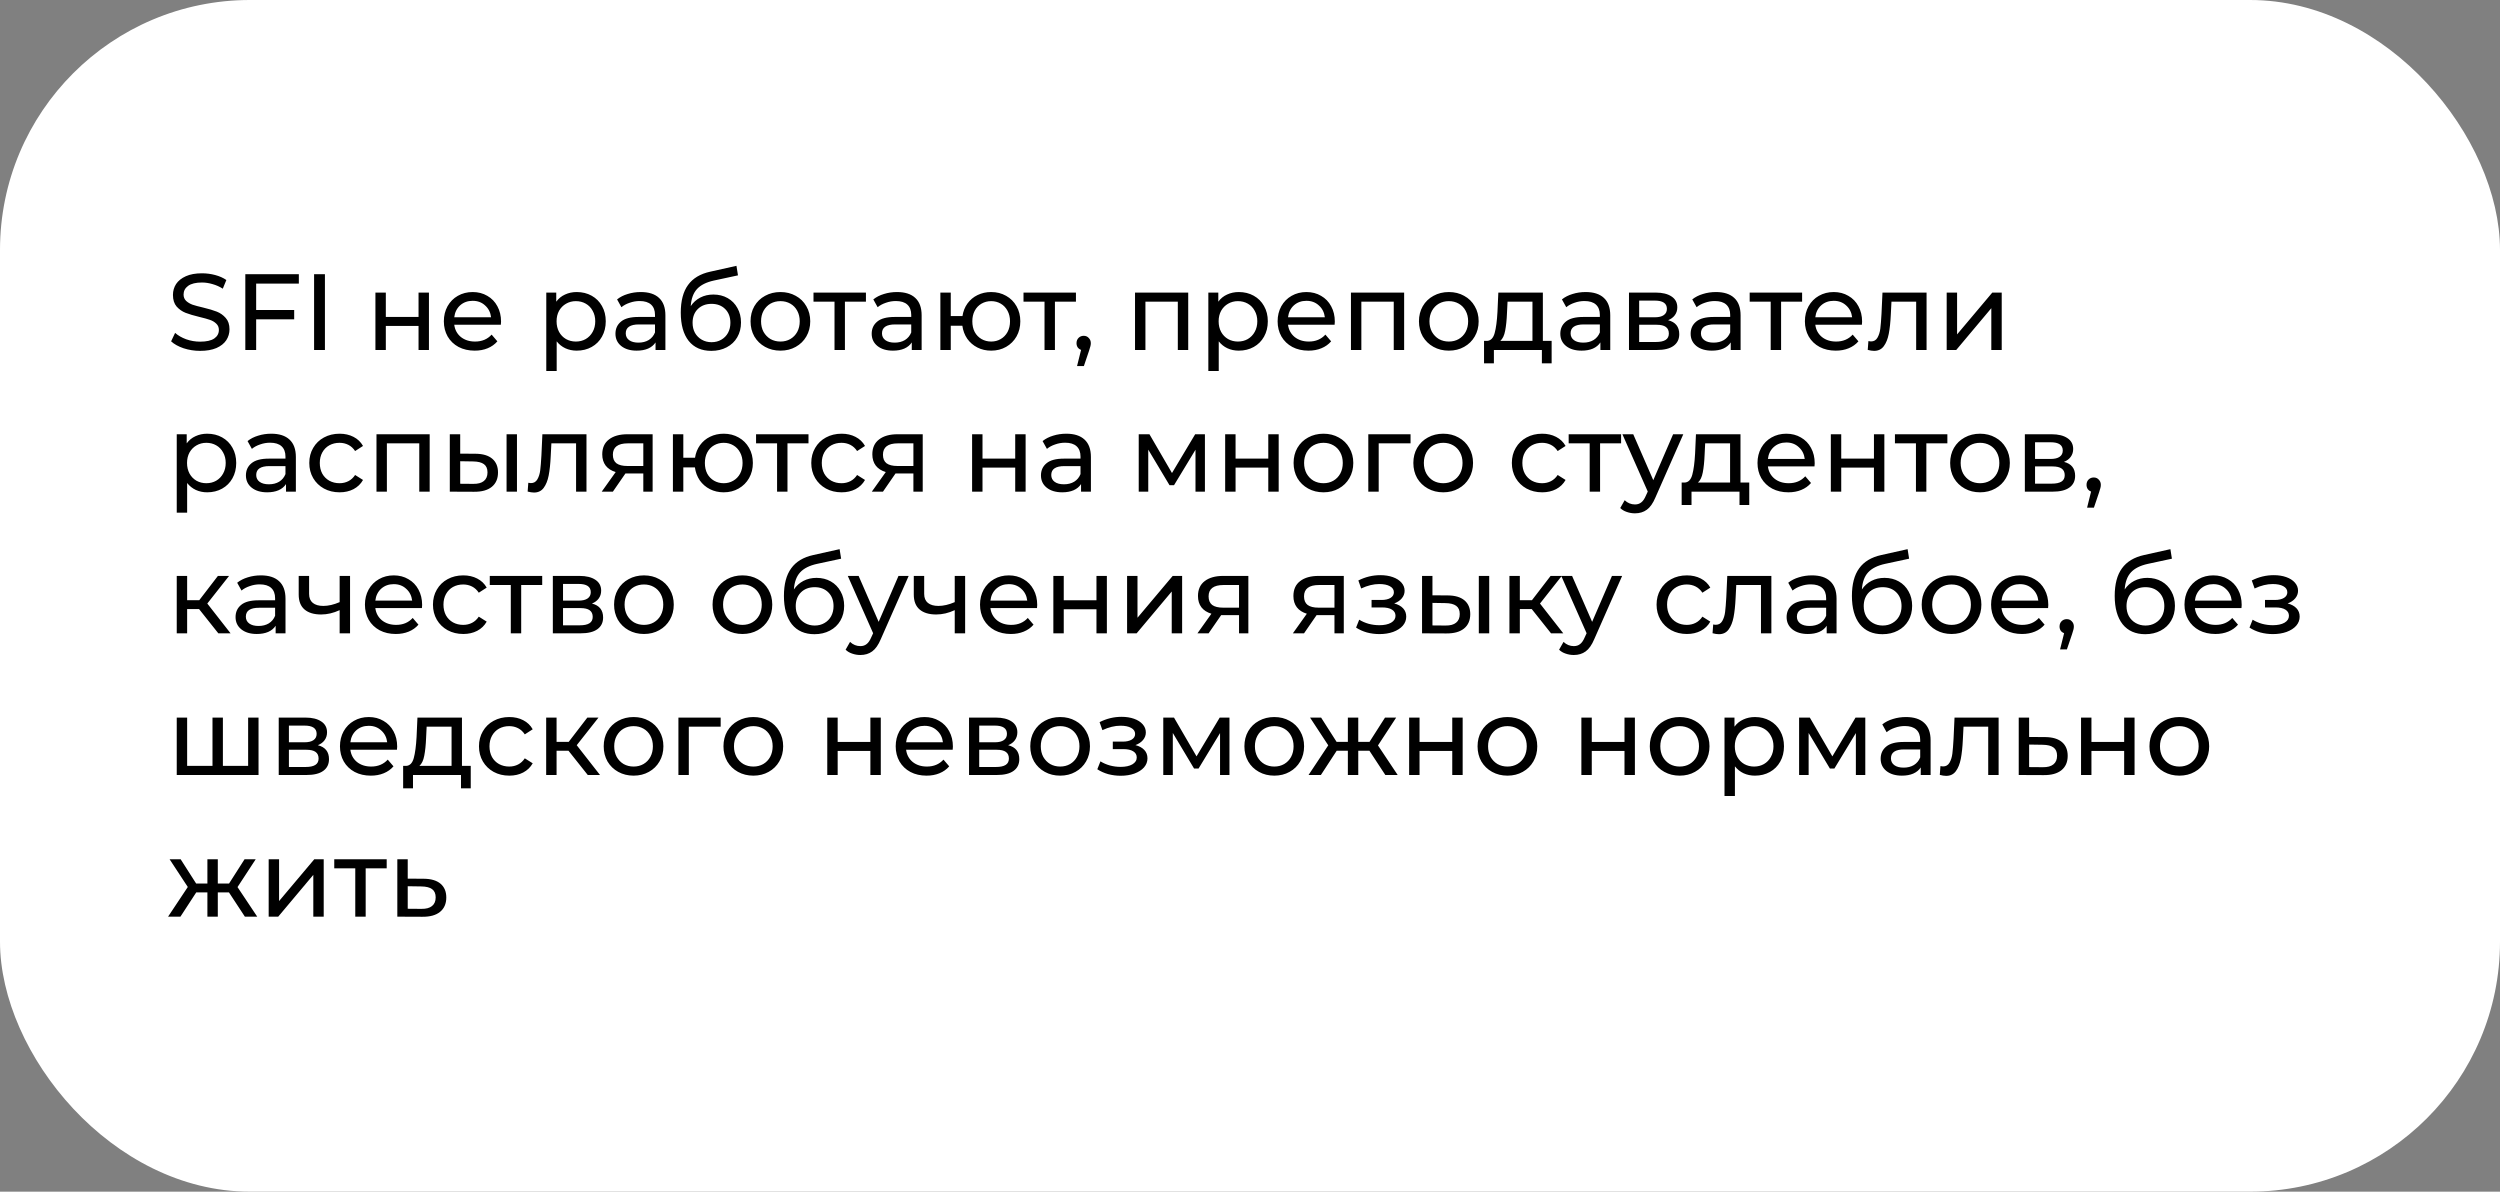 <?xml version="1.0" encoding="UTF-8"?> <svg xmlns="http://www.w3.org/2000/svg" width="300" height="143" viewBox="0 0 300 143" fill="none"><rect x="0" y="0" width="300" height="143" fill="#808080" stroke="none"/> <rect width="300" height="143" rx="30" fill="white"></rect> <path d="M24.017 42.104C23.332 42.104 22.669 42 22.028 41.792C21.395 41.575 20.897 41.298 20.533 40.96L21.014 39.946C21.361 40.258 21.803 40.514 22.34 40.713C22.886 40.904 23.445 40.999 24.017 40.999C24.771 40.999 25.334 40.873 25.707 40.622C26.08 40.362 26.266 40.02 26.266 39.595C26.266 39.283 26.162 39.032 25.954 38.841C25.755 38.642 25.503 38.49 25.2 38.386C24.905 38.282 24.485 38.165 23.939 38.035C23.254 37.87 22.7 37.706 22.275 37.541C21.859 37.376 21.499 37.125 21.196 36.787C20.901 36.44 20.754 35.977 20.754 35.396C20.754 34.911 20.88 34.473 21.131 34.083C21.391 33.693 21.781 33.381 22.301 33.147C22.821 32.913 23.467 32.796 24.238 32.796C24.775 32.796 25.304 32.865 25.824 33.004C26.344 33.143 26.79 33.342 27.163 33.602L26.734 34.642C26.353 34.399 25.945 34.217 25.512 34.096C25.079 33.966 24.654 33.901 24.238 33.901C23.501 33.901 22.947 34.035 22.574 34.304C22.21 34.573 22.028 34.919 22.028 35.344C22.028 35.656 22.132 35.912 22.34 36.111C22.548 36.302 22.804 36.453 23.107 36.566C23.419 36.67 23.839 36.783 24.368 36.904C25.053 37.069 25.603 37.233 26.019 37.398C26.435 37.563 26.79 37.814 27.085 38.152C27.388 38.49 27.54 38.945 27.54 39.517C27.54 39.994 27.41 40.431 27.15 40.83C26.89 41.22 26.496 41.532 25.967 41.766C25.438 41.991 24.788 42.104 24.017 42.104ZM30.739 34.031V37.203H35.302V38.321H30.739V42H29.439V32.9H35.861V34.031H30.739ZM37.691 32.9H38.991V42H37.691V32.9ZM45.051 35.11H46.299V38.035H50.225V35.11H51.473V42H50.225V39.114H46.299V42H45.051V35.11ZM60.126 38.594C60.126 38.689 60.118 38.815 60.1 38.971H54.51C54.588 39.578 54.853 40.067 55.303 40.44C55.763 40.804 56.33 40.986 57.006 40.986C57.83 40.986 58.493 40.709 58.995 40.154L59.684 40.96C59.372 41.324 58.982 41.601 58.514 41.792C58.055 41.983 57.539 42.078 56.967 42.078C56.239 42.078 55.594 41.931 55.03 41.636C54.467 41.333 54.029 40.912 53.717 40.375C53.414 39.838 53.262 39.231 53.262 38.555C53.262 37.888 53.41 37.285 53.704 36.748C54.008 36.211 54.419 35.795 54.939 35.5C55.468 35.197 56.062 35.045 56.72 35.045C57.379 35.045 57.964 35.197 58.475 35.5C58.995 35.795 59.398 36.211 59.684 36.748C59.979 37.285 60.126 37.901 60.126 38.594ZM56.72 36.098C56.122 36.098 55.62 36.28 55.212 36.644C54.814 37.008 54.58 37.485 54.51 38.074H58.93C58.861 37.493 58.623 37.021 58.215 36.657C57.817 36.284 57.318 36.098 56.72 36.098ZM69.207 35.045C69.874 35.045 70.472 35.192 71.001 35.487C71.529 35.782 71.941 36.193 72.236 36.722C72.539 37.251 72.691 37.862 72.691 38.555C72.691 39.248 72.539 39.864 72.236 40.401C71.941 40.93 71.529 41.341 71.001 41.636C70.472 41.931 69.874 42.078 69.207 42.078C68.713 42.078 68.258 41.983 67.842 41.792C67.434 41.601 67.088 41.324 66.802 40.96V44.522H65.554V35.11H66.75V36.202C67.027 35.821 67.378 35.535 67.803 35.344C68.227 35.145 68.695 35.045 69.207 35.045ZM69.103 40.986C69.545 40.986 69.939 40.886 70.286 40.687C70.641 40.479 70.918 40.193 71.118 39.829C71.326 39.456 71.43 39.032 71.43 38.555C71.43 38.078 71.326 37.658 71.118 37.294C70.918 36.921 70.641 36.635 70.286 36.436C69.939 36.237 69.545 36.137 69.103 36.137C68.669 36.137 68.275 36.241 67.92 36.449C67.573 36.648 67.296 36.93 67.088 37.294C66.888 37.658 66.789 38.078 66.789 38.555C66.789 39.032 66.888 39.456 67.088 39.829C67.287 40.193 67.564 40.479 67.92 40.687C68.275 40.886 68.669 40.986 69.103 40.986ZM76.897 35.045C77.851 35.045 78.579 35.279 79.081 35.747C79.593 36.215 79.848 36.913 79.848 37.84V42H78.665V41.09C78.457 41.411 78.158 41.658 77.768 41.831C77.387 41.996 76.932 42.078 76.403 42.078C75.632 42.078 75.012 41.892 74.544 41.519C74.085 41.146 73.855 40.657 73.855 40.05C73.855 39.443 74.076 38.958 74.518 38.594C74.96 38.221 75.662 38.035 76.624 38.035H78.6V37.788C78.6 37.251 78.444 36.839 78.132 36.553C77.82 36.267 77.361 36.124 76.754 36.124C76.347 36.124 75.948 36.193 75.558 36.332C75.168 36.462 74.839 36.64 74.57 36.865L74.05 35.929C74.406 35.643 74.83 35.426 75.324 35.279C75.818 35.123 76.343 35.045 76.897 35.045ZM76.611 41.116C77.088 41.116 77.5 41.012 77.846 40.804C78.193 40.587 78.444 40.284 78.6 39.894V38.932H76.676C75.619 38.932 75.09 39.287 75.09 39.998C75.09 40.345 75.225 40.618 75.493 40.817C75.762 41.016 76.135 41.116 76.611 41.116ZM85.606 35.344C86.247 35.344 86.819 35.487 87.322 35.773C87.824 36.059 88.214 36.458 88.492 36.969C88.778 37.472 88.921 38.048 88.921 38.698C88.921 39.365 88.769 39.959 88.466 40.479C88.171 40.99 87.751 41.389 87.205 41.675C86.667 41.961 86.052 42.104 85.359 42.104C84.189 42.104 83.283 41.705 82.642 40.908C82.009 40.102 81.693 38.971 81.693 37.515C81.693 36.102 81.983 34.997 82.564 34.2C83.144 33.394 84.033 32.861 85.229 32.601L88.375 31.899L88.557 33.043L85.658 33.667C84.756 33.866 84.085 34.204 83.643 34.681C83.201 35.158 82.949 35.842 82.889 36.735C83.183 36.293 83.565 35.951 84.033 35.708C84.501 35.465 85.025 35.344 85.606 35.344ZM85.385 41.064C85.827 41.064 86.217 40.964 86.555 40.765C86.901 40.566 87.17 40.293 87.361 39.946C87.551 39.591 87.647 39.188 87.647 38.737C87.647 38.052 87.439 37.502 87.023 37.086C86.607 36.67 86.061 36.462 85.385 36.462C84.709 36.462 84.158 36.67 83.734 37.086C83.318 37.502 83.11 38.052 83.11 38.737C83.11 39.188 83.205 39.591 83.396 39.946C83.595 40.293 83.868 40.566 84.215 40.765C84.561 40.964 84.951 41.064 85.385 41.064ZM93.654 42.078C92.969 42.078 92.354 41.926 91.808 41.623C91.262 41.32 90.833 40.904 90.521 40.375C90.218 39.838 90.066 39.231 90.066 38.555C90.066 37.879 90.218 37.277 90.521 36.748C90.833 36.211 91.262 35.795 91.808 35.5C92.354 35.197 92.969 35.045 93.654 35.045C94.339 35.045 94.95 35.197 95.487 35.5C96.033 35.795 96.458 36.211 96.761 36.748C97.073 37.277 97.229 37.879 97.229 38.555C97.229 39.231 97.073 39.838 96.761 40.375C96.458 40.904 96.033 41.32 95.487 41.623C94.95 41.926 94.339 42.078 93.654 42.078ZM93.654 40.986C94.096 40.986 94.49 40.886 94.837 40.687C95.192 40.479 95.47 40.193 95.669 39.829C95.868 39.456 95.968 39.032 95.968 38.555C95.968 38.078 95.868 37.658 95.669 37.294C95.47 36.921 95.192 36.635 94.837 36.436C94.49 36.237 94.096 36.137 93.654 36.137C93.212 36.137 92.814 36.237 92.458 36.436C92.112 36.635 91.834 36.921 91.626 37.294C91.427 37.658 91.327 38.078 91.327 38.555C91.327 39.032 91.427 39.456 91.626 39.829C91.834 40.193 92.112 40.479 92.458 40.687C92.814 40.886 93.212 40.986 93.654 40.986ZM103.912 36.202H101.39V42H100.142V36.202H97.62V35.11H103.912V36.202ZM107.645 35.045C108.599 35.045 109.327 35.279 109.829 35.747C110.341 36.215 110.596 36.913 110.596 37.84V42H109.413V41.09C109.205 41.411 108.906 41.658 108.516 41.831C108.135 41.996 107.68 42.078 107.151 42.078C106.38 42.078 105.76 41.892 105.292 41.519C104.833 41.146 104.603 40.657 104.603 40.05C104.603 39.443 104.824 38.958 105.266 38.594C105.708 38.221 106.41 38.035 107.372 38.035H109.348V37.788C109.348 37.251 109.192 36.839 108.88 36.553C108.568 36.267 108.109 36.124 107.502 36.124C107.095 36.124 106.696 36.193 106.306 36.332C105.916 36.462 105.587 36.64 105.318 36.865L104.798 35.929C105.154 35.643 105.578 35.426 106.072 35.279C106.566 35.123 107.091 35.045 107.645 35.045ZM107.359 41.116C107.836 41.116 108.248 41.012 108.594 40.804C108.941 40.587 109.192 40.284 109.348 39.894V38.932H107.424C106.367 38.932 105.838 39.287 105.838 39.998C105.838 40.345 105.973 40.618 106.241 40.817C106.51 41.016 106.883 41.116 107.359 41.116ZM118.941 35.045C119.608 35.045 120.206 35.197 120.735 35.5C121.263 35.795 121.679 36.211 121.983 36.748C122.286 37.277 122.438 37.879 122.438 38.555C122.438 39.231 122.286 39.838 121.983 40.375C121.679 40.904 121.263 41.32 120.735 41.623C120.206 41.926 119.608 42.078 118.941 42.078C118.334 42.078 117.784 41.952 117.29 41.701C116.796 41.45 116.388 41.099 116.068 40.648C115.756 40.189 115.561 39.669 115.483 39.088H114.092V42H112.844V35.11H114.092V37.931H115.496C115.582 37.359 115.782 36.856 116.094 36.423C116.414 35.981 116.817 35.643 117.303 35.409C117.797 35.166 118.343 35.045 118.941 35.045ZM118.941 40.986C119.365 40.986 119.747 40.886 120.085 40.687C120.431 40.488 120.704 40.206 120.904 39.842C121.103 39.469 121.203 39.04 121.203 38.555C121.203 38.078 121.103 37.658 120.904 37.294C120.704 36.921 120.431 36.635 120.085 36.436C119.747 36.237 119.365 36.137 118.941 36.137C118.516 36.137 118.13 36.237 117.784 36.436C117.437 36.635 117.164 36.921 116.965 37.294C116.774 37.658 116.679 38.078 116.679 38.555C116.679 39.04 116.774 39.469 116.965 39.842C117.164 40.206 117.437 40.488 117.784 40.687C118.13 40.886 118.516 40.986 118.941 40.986ZM129.113 36.202H126.591V42H125.343V36.202H122.821V35.11H129.113V36.202ZM130.053 40.297C130.295 40.297 130.495 40.384 130.651 40.557C130.815 40.722 130.898 40.93 130.898 41.181C130.898 41.311 130.88 41.437 130.846 41.558C130.82 41.679 130.763 41.866 130.677 42.117L130.066 43.924H129.247L129.728 41.987C129.563 41.926 129.429 41.827 129.325 41.688C129.229 41.541 129.182 41.372 129.182 41.181C129.182 40.921 129.264 40.709 129.429 40.544C129.593 40.379 129.801 40.297 130.053 40.297ZM142.586 35.11V42H141.338V36.202H137.451V42H136.203V35.11H142.586ZM148.654 35.045C149.321 35.045 149.919 35.192 150.448 35.487C150.977 35.782 151.388 36.193 151.683 36.722C151.986 37.251 152.138 37.862 152.138 38.555C152.138 39.248 151.986 39.864 151.683 40.401C151.388 40.93 150.977 41.341 150.448 41.636C149.919 41.931 149.321 42.078 148.654 42.078C148.16 42.078 147.705 41.983 147.289 41.792C146.882 41.601 146.535 41.324 146.249 40.96V44.522H145.001V35.11H146.197V36.202C146.474 35.821 146.825 35.535 147.25 35.344C147.675 35.145 148.143 35.045 148.654 35.045ZM148.55 40.986C148.992 40.986 149.386 40.886 149.733 40.687C150.088 40.479 150.366 40.193 150.565 39.829C150.773 39.456 150.877 39.032 150.877 38.555C150.877 38.078 150.773 37.658 150.565 37.294C150.366 36.921 150.088 36.635 149.733 36.436C149.386 36.237 148.992 36.137 148.55 36.137C148.117 36.137 147.722 36.241 147.367 36.449C147.02 36.648 146.743 36.93 146.535 37.294C146.336 37.658 146.236 38.078 146.236 38.555C146.236 39.032 146.336 39.456 146.535 39.829C146.734 40.193 147.012 40.479 147.367 40.687C147.722 40.886 148.117 40.986 148.55 40.986ZM160.178 38.594C160.178 38.689 160.17 38.815 160.152 38.971H154.562C154.64 39.578 154.905 40.067 155.355 40.44C155.815 40.804 156.382 40.986 157.058 40.986C157.882 40.986 158.545 40.709 159.047 40.154L159.736 40.96C159.424 41.324 159.034 41.601 158.566 41.792C158.107 41.983 157.591 42.078 157.019 42.078C156.291 42.078 155.646 41.931 155.082 41.636C154.519 41.333 154.081 40.912 153.769 40.375C153.466 39.838 153.314 39.231 153.314 38.555C153.314 37.888 153.462 37.285 153.756 36.748C154.06 36.211 154.471 35.795 154.991 35.5C155.52 35.197 156.114 35.045 156.772 35.045C157.431 35.045 158.016 35.197 158.527 35.5C159.047 35.795 159.45 36.211 159.736 36.748C160.031 37.285 160.178 37.901 160.178 38.594ZM156.772 36.098C156.174 36.098 155.672 36.28 155.264 36.644C154.866 37.008 154.632 37.485 154.562 38.074H158.982C158.913 37.493 158.675 37.021 158.267 36.657C157.869 36.284 157.37 36.098 156.772 36.098ZM168.497 35.11V42H167.249V36.202H163.362V42H162.114V35.11H168.497ZM173.863 42.078C173.178 42.078 172.563 41.926 172.017 41.623C171.471 41.32 171.042 40.904 170.73 40.375C170.427 39.838 170.275 39.231 170.275 38.555C170.275 37.879 170.427 37.277 170.73 36.748C171.042 36.211 171.471 35.795 172.017 35.5C172.563 35.197 173.178 35.045 173.863 35.045C174.548 35.045 175.159 35.197 175.696 35.5C176.242 35.795 176.667 36.211 176.97 36.748C177.282 37.277 177.438 37.879 177.438 38.555C177.438 39.231 177.282 39.838 176.97 40.375C176.667 40.904 176.242 41.32 175.696 41.623C175.159 41.926 174.548 42.078 173.863 42.078ZM173.863 40.986C174.305 40.986 174.699 40.886 175.046 40.687C175.401 40.479 175.679 40.193 175.878 39.829C176.077 39.456 176.177 39.032 176.177 38.555C176.177 38.078 176.077 37.658 175.878 37.294C175.679 36.921 175.401 36.635 175.046 36.436C174.699 36.237 174.305 36.137 173.863 36.137C173.421 36.137 173.022 36.237 172.667 36.436C172.32 36.635 172.043 36.921 171.835 37.294C171.636 37.658 171.536 38.078 171.536 38.555C171.536 39.032 171.636 39.456 171.835 39.829C172.043 40.193 172.32 40.479 172.667 40.687C173.022 40.886 173.421 40.986 173.863 40.986ZM186.196 40.908V43.599H185.026V42H179.267V43.599H178.084V40.908H178.448C178.89 40.882 179.194 40.57 179.358 39.972C179.523 39.374 179.636 38.529 179.696 37.437L179.8 35.11H185.143V40.908H186.196ZM180.84 37.528C180.806 38.395 180.732 39.114 180.619 39.686C180.515 40.249 180.32 40.657 180.034 40.908H183.895V36.202H180.905L180.84 37.528ZM190.279 35.045C191.233 35.045 191.961 35.279 192.463 35.747C192.975 36.215 193.23 36.913 193.23 37.84V42H192.047V41.09C191.839 41.411 191.54 41.658 191.15 41.831C190.769 41.996 190.314 42.078 189.785 42.078C189.014 42.078 188.394 41.892 187.926 41.519C187.467 41.146 187.237 40.657 187.237 40.05C187.237 39.443 187.458 38.958 187.9 38.594C188.342 38.221 189.044 38.035 190.006 38.035H191.982V37.788C191.982 37.251 191.826 36.839 191.514 36.553C191.202 36.267 190.743 36.124 190.136 36.124C189.729 36.124 189.33 36.193 188.94 36.332C188.55 36.462 188.221 36.64 187.952 36.865L187.432 35.929C187.788 35.643 188.212 35.426 188.706 35.279C189.2 35.123 189.725 35.045 190.279 35.045ZM189.993 41.116C190.47 41.116 190.882 41.012 191.228 40.804C191.575 40.587 191.826 40.284 191.982 39.894V38.932H190.058C189.001 38.932 188.472 39.287 188.472 39.998C188.472 40.345 188.607 40.618 188.875 40.817C189.144 41.016 189.517 41.116 189.993 41.116ZM200.171 38.425C201.063 38.65 201.51 39.209 201.51 40.102C201.51 40.709 201.28 41.177 200.821 41.506C200.37 41.835 199.694 42 198.793 42H195.478V35.11H198.676C199.49 35.11 200.127 35.266 200.587 35.578C201.046 35.881 201.276 36.315 201.276 36.878C201.276 37.242 201.176 37.558 200.977 37.827C200.786 38.087 200.517 38.286 200.171 38.425ZM196.7 38.074H198.572C199.048 38.074 199.408 37.987 199.651 37.814C199.902 37.641 200.028 37.389 200.028 37.06C200.028 36.401 199.542 36.072 198.572 36.072H196.7V38.074ZM198.702 41.038C199.222 41.038 199.612 40.956 199.872 40.791C200.132 40.626 200.262 40.371 200.262 40.024C200.262 39.669 200.14 39.404 199.898 39.231C199.664 39.058 199.291 38.971 198.78 38.971H196.7V41.038H198.702ZM205.92 35.045C206.873 35.045 207.601 35.279 208.104 35.747C208.615 36.215 208.871 36.913 208.871 37.84V42H207.688V41.09C207.48 41.411 207.181 41.658 206.791 41.831C206.41 41.996 205.955 42.078 205.426 42.078C204.655 42.078 204.035 41.892 203.567 41.519C203.108 41.146 202.878 40.657 202.878 40.05C202.878 39.443 203.099 38.958 203.541 38.594C203.983 38.221 204.685 38.035 205.647 38.035H207.623V37.788C207.623 37.251 207.467 36.839 207.155 36.553C206.843 36.267 206.384 36.124 205.777 36.124C205.37 36.124 204.971 36.193 204.581 36.332C204.191 36.462 203.862 36.64 203.593 36.865L203.073 35.929C203.428 35.643 203.853 35.426 204.347 35.279C204.841 35.123 205.365 35.045 205.92 35.045ZM205.634 41.116C206.111 41.116 206.522 41.012 206.869 40.804C207.216 40.587 207.467 40.284 207.623 39.894V38.932H205.699C204.642 38.932 204.113 39.287 204.113 39.998C204.113 40.345 204.247 40.618 204.516 40.817C204.785 41.016 205.157 41.116 205.634 41.116ZM216.253 36.202H213.731V42H212.483V36.202H209.961V35.11H216.253V36.202ZM223.452 38.594C223.452 38.689 223.443 38.815 223.426 38.971H217.836C217.914 39.578 218.178 40.067 218.629 40.44C219.088 40.804 219.656 40.986 220.332 40.986C221.155 40.986 221.818 40.709 222.321 40.154L223.01 40.96C222.698 41.324 222.308 41.601 221.84 41.792C221.38 41.983 220.865 42.078 220.293 42.078C219.565 42.078 218.919 41.931 218.356 41.636C217.792 41.333 217.355 40.912 217.043 40.375C216.739 39.838 216.588 39.231 216.588 38.555C216.588 37.888 216.735 37.285 217.03 36.748C217.333 36.211 217.745 35.795 218.265 35.5C218.793 35.197 219.387 35.045 220.046 35.045C220.704 35.045 221.289 35.197 221.801 35.5C222.321 35.795 222.724 36.211 223.01 36.748C223.304 37.285 223.452 37.901 223.452 38.594ZM220.046 36.098C219.448 36.098 218.945 36.28 218.538 36.644C218.139 37.008 217.905 37.485 217.836 38.074H222.256C222.186 37.493 221.948 37.021 221.541 36.657C221.142 36.284 220.644 36.098 220.046 36.098ZM231.188 35.11V42H229.94V36.202H226.976L226.898 37.736C226.855 38.663 226.773 39.439 226.651 40.063C226.53 40.678 226.331 41.172 226.053 41.545C225.776 41.918 225.39 42.104 224.896 42.104C224.671 42.104 224.415 42.065 224.129 41.987L224.207 40.934C224.32 40.96 224.424 40.973 224.519 40.973C224.866 40.973 225.126 40.821 225.299 40.518C225.473 40.215 225.585 39.855 225.637 39.439C225.689 39.023 225.737 38.429 225.78 37.658L225.897 35.11H231.188ZM233.602 35.11H234.85V40.128L239.075 35.11H240.206V42H238.958V36.982L234.746 42H233.602V35.11ZM24.862 52.045C25.529 52.045 26.127 52.192 26.656 52.487C27.185 52.782 27.596 53.193 27.891 53.722C28.194 54.251 28.346 54.862 28.346 55.555C28.346 56.248 28.194 56.864 27.891 57.401C27.596 57.93 27.185 58.341 26.656 58.636C26.127 58.931 25.529 59.078 24.862 59.078C24.368 59.078 23.913 58.983 23.497 58.792C23.09 58.601 22.743 58.324 22.457 57.96V61.522H21.209V52.11H22.405V53.202C22.682 52.821 23.033 52.535 23.458 52.344C23.883 52.145 24.351 52.045 24.862 52.045ZM24.758 57.986C25.2 57.986 25.594 57.886 25.941 57.687C26.296 57.479 26.574 57.193 26.773 56.829C26.981 56.456 27.085 56.032 27.085 55.555C27.085 55.078 26.981 54.658 26.773 54.294C26.574 53.921 26.296 53.635 25.941 53.436C25.594 53.237 25.2 53.137 24.758 53.137C24.325 53.137 23.93 53.241 23.575 53.449C23.228 53.648 22.951 53.93 22.743 54.294C22.544 54.658 22.444 55.078 22.444 55.555C22.444 56.032 22.544 56.456 22.743 56.829C22.942 57.193 23.22 57.479 23.575 57.687C23.93 57.886 24.325 57.986 24.758 57.986ZM32.553 52.045C33.506 52.045 34.234 52.279 34.737 52.747C35.248 53.215 35.504 53.913 35.504 54.84V59H34.321V58.09C34.113 58.411 33.814 58.658 33.424 58.831C33.042 58.996 32.587 59.078 32.059 59.078C31.287 59.078 30.668 58.892 30.2 58.519C29.74 58.146 29.511 57.657 29.511 57.05C29.511 56.443 29.732 55.958 30.174 55.594C30.616 55.221 31.318 55.035 32.28 55.035H34.256V54.788C34.256 54.251 34.1 53.839 33.788 53.553C33.476 53.267 33.016 53.124 32.41 53.124C32.002 53.124 31.604 53.193 31.214 53.332C30.824 53.462 30.494 53.64 30.226 53.865L29.706 52.929C30.061 52.643 30.486 52.426 30.98 52.279C31.474 52.123 31.998 52.045 32.553 52.045ZM32.267 58.116C32.743 58.116 33.155 58.012 33.502 57.804C33.848 57.587 34.1 57.284 34.256 56.894V55.932H32.332C31.274 55.932 30.746 56.287 30.746 56.998C30.746 57.345 30.88 57.618 31.149 57.817C31.417 58.016 31.79 58.116 32.267 58.116ZM40.754 59.078C40.052 59.078 39.424 58.926 38.869 58.623C38.323 58.32 37.894 57.904 37.582 57.375C37.27 56.838 37.114 56.231 37.114 55.555C37.114 54.879 37.27 54.277 37.582 53.748C37.894 53.211 38.323 52.795 38.869 52.5C39.424 52.197 40.052 52.045 40.754 52.045C41.378 52.045 41.933 52.171 42.418 52.422C42.912 52.673 43.293 53.037 43.562 53.514L42.613 54.125C42.396 53.796 42.128 53.549 41.807 53.384C41.486 53.219 41.131 53.137 40.741 53.137C40.29 53.137 39.883 53.237 39.519 53.436C39.164 53.635 38.882 53.921 38.674 54.294C38.475 54.658 38.375 55.078 38.375 55.555C38.375 56.04 38.475 56.469 38.674 56.842C38.882 57.206 39.164 57.488 39.519 57.687C39.883 57.886 40.29 57.986 40.741 57.986C41.131 57.986 41.486 57.904 41.807 57.739C42.128 57.574 42.396 57.327 42.613 56.998L43.562 57.596C43.293 58.073 42.912 58.441 42.418 58.701C41.933 58.952 41.378 59.078 40.754 59.078ZM51.561 52.11V59H50.313V53.202H46.426V59H45.178V52.11H51.561ZM57.083 54.45C57.949 54.459 58.612 54.658 59.072 55.048C59.531 55.438 59.761 55.988 59.761 56.699C59.761 57.444 59.509 58.021 59.007 58.428C58.513 58.827 57.802 59.022 56.875 59.013L53.976 59V52.11H55.224V54.437L57.083 54.45ZM60.788 52.11H62.036V59H60.788V52.11ZM56.784 58.064C57.347 58.073 57.772 57.96 58.058 57.726C58.352 57.492 58.5 57.145 58.5 56.686C58.5 56.235 58.357 55.906 58.071 55.698C57.785 55.49 57.356 55.382 56.784 55.373L55.224 55.347V58.051L56.784 58.064ZM70.377 52.11V59H69.129V53.202H66.165L66.087 54.736C66.044 55.663 65.961 56.439 65.84 57.063C65.719 57.678 65.519 58.172 65.242 58.545C64.965 58.918 64.579 59.104 64.085 59.104C63.86 59.104 63.604 59.065 63.318 58.987L63.396 57.934C63.509 57.96 63.613 57.973 63.708 57.973C64.055 57.973 64.315 57.821 64.488 57.518C64.661 57.215 64.774 56.855 64.826 56.439C64.878 56.023 64.926 55.429 64.969 54.658L65.086 52.11H70.377ZM78.315 52.11V59H77.197V56.816H75.195H75.052L73.544 59H72.205L73.882 56.647C73.362 56.491 72.963 56.235 72.686 55.88C72.409 55.516 72.27 55.065 72.27 54.528C72.27 53.739 72.539 53.141 73.076 52.734C73.613 52.318 74.354 52.11 75.299 52.11H78.315ZM73.544 54.567C73.544 55.026 73.687 55.369 73.973 55.594C74.268 55.811 74.705 55.919 75.286 55.919H77.197V53.202H75.338C74.142 53.202 73.544 53.657 73.544 54.567ZM86.847 52.045C87.514 52.045 88.112 52.197 88.641 52.5C89.17 52.795 89.586 53.211 89.889 53.748C90.192 54.277 90.344 54.879 90.344 55.555C90.344 56.231 90.192 56.838 89.889 57.375C89.586 57.904 89.17 58.32 88.641 58.623C88.112 58.926 87.514 59.078 86.847 59.078C86.24 59.078 85.69 58.952 85.196 58.701C84.702 58.45 84.295 58.099 83.974 57.648C83.662 57.189 83.467 56.669 83.389 56.088H81.998V59H80.75V52.11H81.998V54.931H83.402C83.489 54.359 83.688 53.856 84 53.423C84.321 52.981 84.724 52.643 85.209 52.409C85.703 52.166 86.249 52.045 86.847 52.045ZM86.847 57.986C87.272 57.986 87.653 57.886 87.991 57.687C88.338 57.488 88.611 57.206 88.81 56.842C89.009 56.469 89.109 56.04 89.109 55.555C89.109 55.078 89.009 54.658 88.81 54.294C88.611 53.921 88.338 53.635 87.991 53.436C87.653 53.237 87.272 53.137 86.847 53.137C86.422 53.137 86.037 53.237 85.69 53.436C85.343 53.635 85.07 53.921 84.871 54.294C84.68 54.658 84.585 55.078 84.585 55.555C84.585 56.04 84.68 56.469 84.871 56.842C85.07 57.206 85.343 57.488 85.69 57.687C86.037 57.886 86.422 57.986 86.847 57.986ZM97.019 53.202H94.497V59H93.249V53.202H90.727V52.11H97.019V53.202ZM100.993 59.078C100.291 59.078 99.663 58.926 99.108 58.623C98.562 58.32 98.133 57.904 97.821 57.375C97.509 56.838 97.353 56.231 97.353 55.555C97.353 54.879 97.509 54.277 97.821 53.748C98.133 53.211 98.562 52.795 99.108 52.5C99.663 52.197 100.291 52.045 100.993 52.045C101.617 52.045 102.172 52.171 102.657 52.422C103.151 52.673 103.533 53.037 103.801 53.514L102.852 54.125C102.636 53.796 102.367 53.549 102.046 53.384C101.726 53.219 101.37 53.137 100.98 53.137C100.53 53.137 100.122 53.237 99.758 53.436C99.403 53.635 99.121 53.921 98.913 54.294C98.714 54.658 98.614 55.078 98.614 55.555C98.614 56.04 98.714 56.469 98.913 56.842C99.121 57.206 99.403 57.488 99.758 57.687C100.122 57.886 100.53 57.986 100.98 57.986C101.37 57.986 101.726 57.904 102.046 57.739C102.367 57.574 102.636 57.327 102.852 56.998L103.801 57.596C103.533 58.073 103.151 58.441 102.657 58.701C102.172 58.952 101.617 59.078 100.993 59.078ZM110.726 52.11V59H109.608V56.816H107.606H107.463L105.955 59H104.616L106.293 56.647C105.773 56.491 105.375 56.235 105.097 55.88C104.82 55.516 104.681 55.065 104.681 54.528C104.681 53.739 104.95 53.141 105.487 52.734C106.025 52.318 106.766 52.11 107.71 52.11H110.726ZM105.955 54.567C105.955 55.026 106.098 55.369 106.384 55.594C106.679 55.811 107.117 55.919 107.697 55.919H109.608V53.202H107.749C106.553 53.202 105.955 53.657 105.955 54.567ZM116.652 52.11H117.9V55.035H121.826V52.11H123.074V59H121.826V56.114H117.9V59H116.652V52.11ZM127.958 52.045C128.911 52.045 129.639 52.279 130.142 52.747C130.653 53.215 130.909 53.913 130.909 54.84V59H129.726V58.09C129.518 58.411 129.219 58.658 128.829 58.831C128.448 58.996 127.993 59.078 127.464 59.078C126.693 59.078 126.073 58.892 125.605 58.519C125.146 58.146 124.916 57.657 124.916 57.05C124.916 56.443 125.137 55.958 125.579 55.594C126.021 55.221 126.723 55.035 127.685 55.035H129.661V54.788C129.661 54.251 129.505 53.839 129.193 53.553C128.881 53.267 128.422 53.124 127.815 53.124C127.408 53.124 127.009 53.193 126.619 53.332C126.229 53.462 125.9 53.64 125.631 53.865L125.111 52.929C125.466 52.643 125.891 52.426 126.385 52.279C126.879 52.123 127.403 52.045 127.958 52.045ZM127.672 58.116C128.149 58.116 128.56 58.012 128.907 57.804C129.254 57.587 129.505 57.284 129.661 56.894V55.932H127.737C126.68 55.932 126.151 56.287 126.151 56.998C126.151 57.345 126.285 57.618 126.554 57.817C126.823 58.016 127.195 58.116 127.672 58.116ZM144.59 52.11V59H143.459V53.969L140.885 58.22H140.339L137.791 53.956V59H136.647V52.11H137.934L140.638 56.764L143.42 52.11H144.59ZM147.02 52.11H148.268V55.035H152.194V52.11H153.442V59H152.194V56.114H148.268V59H147.02V52.11ZM158.819 59.078C158.135 59.078 157.519 58.926 156.973 58.623C156.427 58.32 155.998 57.904 155.686 57.375C155.383 56.838 155.231 56.231 155.231 55.555C155.231 54.879 155.383 54.277 155.686 53.748C155.998 53.211 156.427 52.795 156.973 52.5C157.519 52.197 158.135 52.045 158.819 52.045C159.504 52.045 160.115 52.197 160.652 52.5C161.198 52.795 161.623 53.211 161.926 53.748C162.238 54.277 162.394 54.879 162.394 55.555C162.394 56.231 162.238 56.838 161.926 57.375C161.623 57.904 161.198 58.32 160.652 58.623C160.115 58.926 159.504 59.078 158.819 59.078ZM158.819 57.986C159.261 57.986 159.656 57.886 160.002 57.687C160.358 57.479 160.635 57.193 160.834 56.829C161.034 56.456 161.133 56.032 161.133 55.555C161.133 55.078 161.034 54.658 160.834 54.294C160.635 53.921 160.358 53.635 160.002 53.436C159.656 53.237 159.261 53.137 158.819 53.137C158.377 53.137 157.979 53.237 157.623 53.436C157.277 53.635 156.999 53.921 156.791 54.294C156.592 54.658 156.492 55.078 156.492 55.555C156.492 56.032 156.592 56.456 156.791 56.829C156.999 57.193 157.277 57.479 157.623 57.687C157.979 57.886 158.377 57.986 158.819 57.986ZM169.266 53.202H165.444V59H164.196V52.11H169.266V53.202ZM173.19 59.078C172.506 59.078 171.89 58.926 171.344 58.623C170.798 58.32 170.369 57.904 170.057 57.375C169.754 56.838 169.602 56.231 169.602 55.555C169.602 54.879 169.754 54.277 170.057 53.748C170.369 53.211 170.798 52.795 171.344 52.5C171.89 52.197 172.506 52.045 173.19 52.045C173.875 52.045 174.486 52.197 175.023 52.5C175.569 52.795 175.994 53.211 176.297 53.748C176.609 54.277 176.765 54.879 176.765 55.555C176.765 56.231 176.609 56.838 176.297 57.375C175.994 57.904 175.569 58.32 175.023 58.623C174.486 58.926 173.875 59.078 173.19 59.078ZM173.19 57.986C173.632 57.986 174.027 57.886 174.373 57.687C174.729 57.479 175.006 57.193 175.205 56.829C175.405 56.456 175.504 56.032 175.504 55.555C175.504 55.078 175.405 54.658 175.205 54.294C175.006 53.921 174.729 53.635 174.373 53.436C174.027 53.237 173.632 53.137 173.19 53.137C172.748 53.137 172.35 53.237 171.994 53.436C171.648 53.635 171.37 53.921 171.162 54.294C170.963 54.658 170.863 55.078 170.863 55.555C170.863 56.032 170.963 56.456 171.162 56.829C171.37 57.193 171.648 57.479 171.994 57.687C172.35 57.886 172.748 57.986 173.19 57.986ZM185.062 59.078C184.36 59.078 183.731 58.926 183.177 58.623C182.631 58.32 182.202 57.904 181.89 57.375C181.578 56.838 181.422 56.231 181.422 55.555C181.422 54.879 181.578 54.277 181.89 53.748C182.202 53.211 182.631 52.795 183.177 52.5C183.731 52.197 184.36 52.045 185.062 52.045C185.686 52.045 186.24 52.171 186.726 52.422C187.22 52.673 187.601 53.037 187.87 53.514L186.921 54.125C186.704 53.796 186.435 53.549 186.115 53.384C185.794 53.219 185.439 53.137 185.049 53.137C184.598 53.137 184.191 53.237 183.827 53.436C183.471 53.635 183.19 53.921 182.982 54.294C182.782 54.658 182.683 55.078 182.683 55.555C182.683 56.04 182.782 56.469 182.982 56.842C183.19 57.206 183.471 57.488 183.827 57.687C184.191 57.886 184.598 57.986 185.049 57.986C185.439 57.986 185.794 57.904 186.115 57.739C186.435 57.574 186.704 57.327 186.921 56.998L187.87 57.596C187.601 58.073 187.22 58.441 186.726 58.701C186.24 58.952 185.686 59.078 185.062 59.078ZM194.532 53.202H192.009V59H190.762V53.202H188.24V52.11H194.532V53.202ZM201.995 52.11L198.654 59.689C198.359 60.391 198.012 60.885 197.614 61.171C197.224 61.457 196.751 61.6 196.197 61.6C195.859 61.6 195.529 61.544 195.209 61.431C194.897 61.327 194.637 61.171 194.429 60.963L194.962 60.027C195.317 60.365 195.729 60.534 196.197 60.534C196.5 60.534 196.751 60.452 196.951 60.287C197.159 60.131 197.345 59.858 197.51 59.468L197.731 58.987L194.689 52.11H195.989L198.394 57.622L200.773 52.11H201.995ZM209.911 57.908V60.599H208.741V59H202.982V60.599H201.799V57.908H202.163C202.605 57.882 202.909 57.57 203.073 56.972C203.238 56.374 203.351 55.529 203.411 54.437L203.515 52.11H208.858V57.908H209.911ZM204.555 54.528C204.521 55.395 204.447 56.114 204.334 56.686C204.23 57.249 204.035 57.657 203.749 57.908H207.61V53.202H204.62L204.555 54.528ZM217.764 55.594C217.764 55.689 217.755 55.815 217.738 55.971H212.148C212.226 56.578 212.49 57.067 212.941 57.44C213.4 57.804 213.968 57.986 214.644 57.986C215.467 57.986 216.13 57.709 216.633 57.154L217.322 57.96C217.01 58.324 216.62 58.601 216.152 58.792C215.693 58.983 215.177 59.078 214.605 59.078C213.877 59.078 213.231 58.931 212.668 58.636C212.105 58.333 211.667 57.912 211.355 57.375C211.052 56.838 210.9 56.231 210.9 55.555C210.9 54.888 211.047 54.285 211.342 53.748C211.645 53.211 212.057 52.795 212.577 52.5C213.106 52.197 213.699 52.045 214.358 52.045C215.017 52.045 215.602 52.197 216.113 52.5C216.633 52.795 217.036 53.211 217.322 53.748C217.617 54.285 217.764 54.901 217.764 55.594ZM214.358 53.098C213.76 53.098 213.257 53.28 212.85 53.644C212.451 54.008 212.217 54.485 212.148 55.074H216.568C216.499 54.493 216.26 54.021 215.853 53.657C215.454 53.284 214.956 53.098 214.358 53.098ZM219.7 52.11H220.948V55.035H224.874V52.11H226.122V59H224.874V56.114H220.948V59H219.7V52.11ZM233.684 53.202H231.162V59H229.914V53.202H227.392V52.11H233.684V53.202ZM237.606 59.078C236.922 59.078 236.306 58.926 235.76 58.623C235.214 58.32 234.785 57.904 234.473 57.375C234.17 56.838 234.018 56.231 234.018 55.555C234.018 54.879 234.17 54.277 234.473 53.748C234.785 53.211 235.214 52.795 235.76 52.5C236.306 52.197 236.922 52.045 237.606 52.045C238.291 52.045 238.902 52.197 239.439 52.5C239.985 52.795 240.41 53.211 240.713 53.748C241.025 54.277 241.181 54.879 241.181 55.555C241.181 56.231 241.025 56.838 240.713 57.375C240.41 57.904 239.985 58.32 239.439 58.623C238.902 58.926 238.291 59.078 237.606 59.078ZM237.606 57.986C238.048 57.986 238.443 57.886 238.789 57.687C239.145 57.479 239.422 57.193 239.621 56.829C239.821 56.456 239.92 56.032 239.92 55.555C239.92 55.078 239.821 54.658 239.621 54.294C239.422 53.921 239.145 53.635 238.789 53.436C238.443 53.237 238.048 53.137 237.606 53.137C237.164 53.137 236.766 53.237 236.41 53.436C236.064 53.635 235.786 53.921 235.578 54.294C235.379 54.658 235.279 55.078 235.279 55.555C235.279 56.032 235.379 56.456 235.578 56.829C235.786 57.193 236.064 57.479 236.41 57.687C236.766 57.886 237.164 57.986 237.606 57.986ZM247.676 55.425C248.569 55.65 249.015 56.209 249.015 57.102C249.015 57.709 248.786 58.177 248.326 58.506C247.876 58.835 247.2 59 246.298 59H242.983V52.11H246.181C246.996 52.11 247.633 52.266 248.092 52.578C248.552 52.881 248.781 53.315 248.781 53.878C248.781 54.242 248.682 54.558 248.482 54.827C248.292 55.087 248.023 55.286 247.676 55.425ZM244.205 55.074H246.077C246.554 55.074 246.914 54.987 247.156 54.814C247.408 54.641 247.533 54.389 247.533 54.06C247.533 53.401 247.048 53.072 246.077 53.072H244.205V55.074ZM246.207 58.038C246.727 58.038 247.117 57.956 247.377 57.791C247.637 57.626 247.767 57.371 247.767 57.024C247.767 56.669 247.646 56.404 247.403 56.231C247.169 56.058 246.797 55.971 246.285 55.971H244.205V58.038H246.207ZM251.255 57.297C251.497 57.297 251.697 57.384 251.853 57.557C252.017 57.722 252.1 57.93 252.1 58.181C252.1 58.311 252.082 58.437 252.048 58.558C252.022 58.679 251.965 58.866 251.879 59.117L251.268 60.924H250.449L250.93 58.987C250.765 58.926 250.631 58.827 250.527 58.688C250.431 58.541 250.384 58.372 250.384 58.181C250.384 57.921 250.466 57.709 250.631 57.544C250.795 57.379 251.003 57.297 251.255 57.297ZM23.887 73.088H22.457V76H21.209V69.11H22.457V72.022H23.913L26.149 69.11H27.488L24.875 72.425L27.67 76H26.201L23.887 73.088ZM31.309 69.045C32.262 69.045 32.99 69.279 33.493 69.747C34.004 70.215 34.26 70.913 34.26 71.84V76H33.077V75.09C32.869 75.411 32.57 75.658 32.18 75.831C31.798 75.996 31.343 76.078 30.815 76.078C30.043 76.078 29.424 75.892 28.956 75.519C28.496 75.146 28.267 74.657 28.267 74.05C28.267 73.443 28.488 72.958 28.93 72.594C29.372 72.221 30.074 72.035 31.036 72.035H33.012V71.788C33.012 71.251 32.856 70.839 32.544 70.553C32.232 70.267 31.772 70.124 31.166 70.124C30.758 70.124 30.36 70.193 29.97 70.332C29.58 70.462 29.25 70.64 28.982 70.865L28.462 69.929C28.817 69.643 29.242 69.426 29.736 69.279C30.23 69.123 30.754 69.045 31.309 69.045ZM31.023 75.116C31.499 75.116 31.911 75.012 32.258 74.804C32.604 74.587 32.856 74.284 33.012 73.894V72.932H31.088C30.03 72.932 29.502 73.287 29.502 73.998C29.502 74.345 29.636 74.618 29.905 74.817C30.173 75.016 30.546 75.116 31.023 75.116ZM42.006 69.11V76H40.758V73.218C40.013 73.565 39.272 73.738 38.535 73.738C37.677 73.738 37.014 73.539 36.546 73.14C36.078 72.741 35.844 72.143 35.844 71.346V69.11H37.092V71.268C37.092 71.745 37.239 72.104 37.534 72.347C37.837 72.59 38.258 72.711 38.795 72.711C39.401 72.711 40.056 72.559 40.758 72.256V69.11H42.006ZM50.656 72.594C50.656 72.689 50.647 72.815 50.63 72.971H45.04C45.118 73.578 45.382 74.067 45.833 74.44C46.292 74.804 46.86 74.986 47.536 74.986C48.359 74.986 49.022 74.709 49.525 74.154L50.214 74.96C49.902 75.324 49.512 75.601 49.044 75.792C48.584 75.983 48.069 76.078 47.497 76.078C46.769 76.078 46.123 75.931 45.56 75.636C44.996 75.333 44.559 74.912 44.247 74.375C43.943 73.838 43.792 73.231 43.792 72.555C43.792 71.888 43.939 71.285 44.234 70.748C44.537 70.211 44.949 69.795 45.469 69.5C45.997 69.197 46.591 69.045 47.25 69.045C47.908 69.045 48.493 69.197 49.005 69.5C49.525 69.795 49.928 70.211 50.214 70.748C50.508 71.285 50.656 71.901 50.656 72.594ZM47.25 70.098C46.652 70.098 46.149 70.28 45.742 70.644C45.343 71.008 45.109 71.485 45.04 72.074H49.46C49.39 71.493 49.152 71.021 48.745 70.657C48.346 70.284 47.848 70.098 47.25 70.098ZM55.595 76.078C54.893 76.078 54.264 75.926 53.71 75.623C53.164 75.32 52.735 74.904 52.423 74.375C52.111 73.838 51.955 73.231 51.955 72.555C51.955 71.879 52.111 71.277 52.423 70.748C52.735 70.211 53.164 69.795 53.71 69.5C54.264 69.197 54.893 69.045 55.595 69.045C56.219 69.045 56.773 69.171 57.259 69.422C57.753 69.673 58.134 70.037 58.403 70.514L57.454 71.125C57.237 70.796 56.968 70.549 56.648 70.384C56.327 70.219 55.972 70.137 55.582 70.137C55.131 70.137 54.724 70.237 54.36 70.436C54.005 70.635 53.723 70.921 53.515 71.294C53.316 71.658 53.216 72.078 53.216 72.555C53.216 73.04 53.316 73.469 53.515 73.842C53.723 74.206 54.005 74.488 54.36 74.687C54.724 74.886 55.131 74.986 55.582 74.986C55.972 74.986 56.327 74.904 56.648 74.739C56.968 74.574 57.237 74.327 57.454 73.998L58.403 74.596C58.134 75.073 57.753 75.441 57.259 75.701C56.773 75.952 56.219 76.078 55.595 76.078ZM65.065 70.202H62.543V76H61.295V70.202H58.773V69.11H65.065V70.202ZM71.034 72.425C71.927 72.65 72.373 73.209 72.373 74.102C72.373 74.709 72.143 75.177 71.684 75.506C71.233 75.835 70.557 76 69.656 76H66.341V69.11H69.539C70.353 69.11 70.99 69.266 71.45 69.578C71.909 69.881 72.139 70.315 72.139 70.878C72.139 71.242 72.039 71.558 71.84 71.827C71.649 72.087 71.38 72.286 71.034 72.425ZM67.563 72.074H69.435C69.912 72.074 70.271 71.987 70.514 71.814C70.765 71.641 70.891 71.389 70.891 71.06C70.891 70.401 70.406 70.072 69.435 70.072H67.563V72.074ZM69.565 75.038C70.085 75.038 70.475 74.956 70.735 74.791C70.995 74.626 71.125 74.371 71.125 74.024C71.125 73.669 71.004 73.404 70.761 73.231C70.527 73.058 70.154 72.971 69.643 72.971H67.563V75.038H69.565ZM77.277 76.078C76.593 76.078 75.977 75.926 75.431 75.623C74.885 75.32 74.456 74.904 74.144 74.375C73.841 73.838 73.689 73.231 73.689 72.555C73.689 71.879 73.841 71.277 74.144 70.748C74.456 70.211 74.885 69.795 75.431 69.5C75.977 69.197 76.593 69.045 77.277 69.045C77.962 69.045 78.573 69.197 79.11 69.5C79.656 69.795 80.081 70.211 80.384 70.748C80.696 71.277 80.852 71.879 80.852 72.555C80.852 73.231 80.696 73.838 80.384 74.375C80.081 74.904 79.656 75.32 79.11 75.623C78.573 75.926 77.962 76.078 77.277 76.078ZM77.277 74.986C77.719 74.986 78.114 74.886 78.46 74.687C78.816 74.479 79.093 74.193 79.292 73.829C79.492 73.456 79.591 73.032 79.591 72.555C79.591 72.078 79.492 71.658 79.292 71.294C79.093 70.921 78.816 70.635 78.46 70.436C78.114 70.237 77.719 70.137 77.277 70.137C76.835 70.137 76.436 70.237 76.081 70.436C75.734 70.635 75.457 70.921 75.249 71.294C75.05 71.658 74.95 72.078 74.95 72.555C74.95 73.032 75.05 73.456 75.249 73.829C75.457 74.193 75.734 74.479 76.081 74.687C76.436 74.886 76.835 74.986 77.277 74.986ZM89.097 76.078C88.412 76.078 87.796 75.926 87.251 75.623C86.704 75.32 86.275 74.904 85.963 74.375C85.66 73.838 85.508 73.231 85.508 72.555C85.508 71.879 85.66 71.277 85.963 70.748C86.275 70.211 86.704 69.795 87.251 69.5C87.796 69.197 88.412 69.045 89.097 69.045C89.781 69.045 90.392 69.197 90.93 69.5C91.475 69.795 91.9 70.211 92.204 70.748C92.516 71.277 92.671 71.879 92.671 72.555C92.671 73.231 92.516 73.838 92.204 74.375C91.9 74.904 91.475 75.32 90.93 75.623C90.392 75.926 89.781 76.078 89.097 76.078ZM89.097 74.986C89.538 74.986 89.933 74.886 90.279 74.687C90.635 74.479 90.912 74.193 91.112 73.829C91.311 73.456 91.41 73.032 91.41 72.555C91.41 72.078 91.311 71.658 91.112 71.294C90.912 70.921 90.635 70.635 90.279 70.436C89.933 70.237 89.538 70.137 89.097 70.137C88.654 70.137 88.256 70.237 87.9 70.436C87.554 70.635 87.276 70.921 87.069 71.294C86.869 71.658 86.769 72.078 86.769 72.555C86.769 73.032 86.869 73.456 87.069 73.829C87.276 74.193 87.554 74.479 87.9 74.687C88.256 74.886 88.654 74.986 89.097 74.986ZM97.984 69.344C98.625 69.344 99.197 69.487 99.7 69.773C100.202 70.059 100.592 70.458 100.87 70.969C101.156 71.472 101.299 72.048 101.299 72.698C101.299 73.365 101.147 73.959 100.844 74.479C100.549 74.99 100.129 75.389 99.583 75.675C99.045 75.961 98.43 76.104 97.737 76.104C96.567 76.104 95.661 75.705 95.02 74.908C94.387 74.102 94.071 72.971 94.071 71.515C94.071 70.102 94.361 68.997 94.942 68.2C95.522 67.394 96.411 66.861 97.607 66.601L100.753 65.899L100.935 67.043L98.036 67.667C97.134 67.866 96.463 68.204 96.021 68.681C95.579 69.158 95.327 69.842 95.267 70.735C95.561 70.293 95.943 69.951 96.411 69.708C96.879 69.465 97.403 69.344 97.984 69.344ZM97.763 75.064C98.205 75.064 98.595 74.964 98.933 74.765C99.279 74.566 99.548 74.293 99.739 73.946C99.929 73.591 100.025 73.188 100.025 72.737C100.025 72.052 99.817 71.502 99.401 71.086C98.985 70.67 98.439 70.462 97.763 70.462C97.087 70.462 96.536 70.67 96.112 71.086C95.696 71.502 95.488 72.052 95.488 72.737C95.488 73.188 95.583 73.591 95.774 73.946C95.973 74.293 96.246 74.566 96.593 74.765C96.939 74.964 97.329 75.064 97.763 75.064ZM109.04 69.11L105.699 76.689C105.404 77.391 105.057 77.885 104.659 78.171C104.269 78.457 103.796 78.6 103.242 78.6C102.904 78.6 102.574 78.544 102.254 78.431C101.942 78.327 101.682 78.171 101.474 77.963L102.007 77.027C102.362 77.365 102.774 77.534 103.242 77.534C103.545 77.534 103.796 77.452 103.996 77.287C104.204 77.131 104.39 76.858 104.555 76.468L104.776 75.987L101.734 69.11H103.034L105.439 74.622L107.818 69.11H109.04ZM115.816 69.11V76H114.568V73.218C113.823 73.565 113.082 73.738 112.345 73.738C111.487 73.738 110.824 73.539 110.356 73.14C109.888 72.741 109.654 72.143 109.654 71.346V69.11H110.902V71.268C110.902 71.745 111.05 72.104 111.344 72.347C111.648 72.59 112.068 72.711 112.605 72.711C113.212 72.711 113.866 72.559 114.568 72.256V69.11H115.816ZM124.466 72.594C124.466 72.689 124.458 72.815 124.44 72.971H118.85C118.928 73.578 119.193 74.067 119.643 74.44C120.103 74.804 120.67 74.986 121.346 74.986C122.17 74.986 122.833 74.709 123.335 74.154L124.024 74.96C123.712 75.324 123.322 75.601 122.854 75.792C122.395 75.983 121.879 76.078 121.307 76.078C120.579 76.078 119.934 75.931 119.37 75.636C118.807 75.333 118.369 74.912 118.057 74.375C117.754 73.838 117.602 73.231 117.602 72.555C117.602 71.888 117.75 71.285 118.044 70.748C118.348 70.211 118.759 69.795 119.279 69.5C119.808 69.197 120.402 69.045 121.06 69.045C121.719 69.045 122.304 69.197 122.815 69.5C123.335 69.795 123.738 70.211 124.024 70.748C124.319 71.285 124.466 71.901 124.466 72.594ZM121.06 70.098C120.462 70.098 119.96 70.28 119.552 70.644C119.154 71.008 118.92 71.485 118.85 72.074H123.27C123.201 71.493 122.963 71.021 122.555 70.657C122.157 70.284 121.658 70.098 121.06 70.098ZM126.402 69.11H127.65V72.035H131.576V69.11H132.824V76H131.576V73.114H127.65V76H126.402V69.11ZM135.251 69.11H136.499V74.128L140.724 69.11H141.855V76H140.607V70.982L136.395 76H135.251V69.11ZM149.802 69.11V76H148.684V73.816H146.682H146.539L145.031 76H143.692L145.369 73.647C144.849 73.491 144.451 73.235 144.173 72.88C143.896 72.516 143.757 72.065 143.757 71.528C143.757 70.739 144.026 70.141 144.563 69.734C145.101 69.318 145.842 69.11 146.786 69.11H149.802ZM145.031 71.567C145.031 72.026 145.174 72.369 145.46 72.594C145.755 72.811 146.193 72.919 146.773 72.919H148.684V70.202H146.825C145.629 70.202 145.031 70.657 145.031 71.567ZM161.254 69.11V76H160.136V73.816H158.134H157.991L156.483 76H155.144L156.821 73.647C156.301 73.491 155.902 73.235 155.625 72.88C155.347 72.516 155.209 72.065 155.209 71.528C155.209 70.739 155.477 70.141 156.015 69.734C156.552 69.318 157.293 69.11 158.238 69.11H161.254ZM156.483 71.567C156.483 72.026 156.626 72.369 156.912 72.594C157.206 72.811 157.644 72.919 158.225 72.919H160.136V70.202H158.277C157.081 70.202 156.483 70.657 156.483 71.567ZM167.305 72.412C167.765 72.533 168.12 72.728 168.371 72.997C168.623 73.266 168.748 73.599 168.748 73.998C168.748 74.405 168.61 74.769 168.332 75.09C168.055 75.402 167.669 75.649 167.175 75.831C166.69 76.004 166.144 76.091 165.537 76.091C165.026 76.091 164.523 76.026 164.029 75.896C163.544 75.757 163.111 75.562 162.729 75.311L163.106 74.362C163.436 74.57 163.813 74.735 164.237 74.856C164.662 74.969 165.091 75.025 165.524 75.025C166.114 75.025 166.582 74.925 166.928 74.726C167.284 74.518 167.461 74.241 167.461 73.894C167.461 73.573 167.318 73.326 167.032 73.153C166.755 72.98 166.361 72.893 165.849 72.893H164.588V71.996H165.758C166.226 71.996 166.595 71.914 166.863 71.749C167.132 71.584 167.266 71.359 167.266 71.073C167.266 70.761 167.106 70.518 166.785 70.345C166.473 70.172 166.049 70.085 165.511 70.085C164.827 70.085 164.103 70.263 163.34 70.618L163.002 69.656C163.843 69.231 164.723 69.019 165.641 69.019C166.196 69.019 166.694 69.097 167.136 69.253C167.578 69.409 167.925 69.63 168.176 69.916C168.428 70.202 168.553 70.527 168.553 70.891C168.553 71.229 168.441 71.532 168.215 71.801C167.99 72.07 167.687 72.273 167.305 72.412ZM173.753 71.45C174.619 71.459 175.282 71.658 175.742 72.048C176.201 72.438 176.431 72.988 176.431 73.699C176.431 74.444 176.179 75.021 175.677 75.428C175.183 75.827 174.472 76.022 173.545 76.013L170.646 76V69.11H171.894V71.437L173.753 71.45ZM177.458 69.11H178.706V76H177.458V69.11ZM173.454 75.064C174.017 75.073 174.442 74.96 174.728 74.726C175.022 74.492 175.17 74.145 175.17 73.686C175.17 73.235 175.027 72.906 174.741 72.698C174.455 72.49 174.026 72.382 173.454 72.373L171.894 72.347V75.051L173.454 75.064ZM183.81 73.088H182.38V76H181.132V69.11H182.38V72.022H183.836L186.072 69.11H187.411L184.798 72.425L187.593 76H186.124L183.81 73.088ZM194.657 69.11L191.316 76.689C191.021 77.391 190.674 77.885 190.276 78.171C189.886 78.457 189.413 78.6 188.859 78.6C188.521 78.6 188.191 78.544 187.871 78.431C187.559 78.327 187.299 78.171 187.091 77.963L187.624 77.027C187.979 77.365 188.391 77.534 188.859 77.534C189.162 77.534 189.413 77.452 189.613 77.287C189.821 77.131 190.007 76.858 190.172 76.468L190.393 75.987L187.351 69.11H188.651L191.056 74.622L193.435 69.11H194.657ZM202.429 76.078C201.727 76.078 201.098 75.926 200.544 75.623C199.998 75.32 199.569 74.904 199.257 74.375C198.945 73.838 198.789 73.231 198.789 72.555C198.789 71.879 198.945 71.277 199.257 70.748C199.569 70.211 199.998 69.795 200.544 69.5C201.098 69.197 201.727 69.045 202.429 69.045C203.053 69.045 203.607 69.171 204.093 69.422C204.587 69.673 204.968 70.037 205.237 70.514L204.288 71.125C204.071 70.796 203.802 70.549 203.482 70.384C203.161 70.219 202.806 70.137 202.416 70.137C201.965 70.137 201.558 70.237 201.194 70.436C200.838 70.635 200.557 70.921 200.349 71.294C200.149 71.658 200.05 72.078 200.05 72.555C200.05 73.04 200.149 73.469 200.349 73.842C200.557 74.206 200.838 74.488 201.194 74.687C201.558 74.886 201.965 74.986 202.416 74.986C202.806 74.986 203.161 74.904 203.482 74.739C203.802 74.574 204.071 74.327 204.288 73.998L205.237 74.596C204.968 75.073 204.587 75.441 204.093 75.701C203.607 75.952 203.053 76.078 202.429 76.078ZM212.564 69.11V76H211.316V70.202H208.352L208.274 71.736C208.231 72.663 208.149 73.439 208.027 74.063C207.906 74.678 207.707 75.172 207.429 75.545C207.152 75.918 206.766 76.104 206.272 76.104C206.047 76.104 205.791 76.065 205.505 75.987L205.583 74.934C205.696 74.96 205.8 74.973 205.895 74.973C206.242 74.973 206.502 74.821 206.675 74.518C206.849 74.215 206.961 73.855 207.013 73.439C207.065 73.023 207.113 72.429 207.156 71.658L207.273 69.11H212.564ZM217.435 69.045C218.388 69.045 219.116 69.279 219.619 69.747C220.13 70.215 220.386 70.913 220.386 71.84V76H219.203V75.09C218.995 75.411 218.696 75.658 218.306 75.831C217.924 75.996 217.469 76.078 216.941 76.078C216.169 76.078 215.55 75.892 215.082 75.519C214.622 75.146 214.393 74.657 214.393 74.05C214.393 73.443 214.614 72.958 215.056 72.594C215.498 72.221 216.2 72.035 217.162 72.035H219.138V71.788C219.138 71.251 218.982 70.839 218.67 70.553C218.358 70.267 217.898 70.124 217.292 70.124C216.884 70.124 216.486 70.193 216.096 70.332C215.706 70.462 215.376 70.64 215.108 70.865L214.588 69.929C214.943 69.643 215.368 69.426 215.862 69.279C216.356 69.123 216.88 69.045 217.435 69.045ZM217.149 75.116C217.625 75.116 218.037 75.012 218.384 74.804C218.73 74.587 218.982 74.284 219.138 73.894V72.932H217.214C216.156 72.932 215.628 73.287 215.628 73.998C215.628 74.345 215.762 74.618 216.031 74.817C216.299 75.016 216.672 75.116 217.149 75.116ZM226.143 69.344C226.784 69.344 227.356 69.487 227.859 69.773C228.361 70.059 228.751 70.458 229.029 70.969C229.315 71.472 229.458 72.048 229.458 72.698C229.458 73.365 229.306 73.959 229.003 74.479C228.708 74.99 228.288 75.389 227.742 75.675C227.204 75.961 226.589 76.104 225.896 76.104C224.726 76.104 223.82 75.705 223.179 74.908C222.546 74.102 222.23 72.971 222.23 71.515C222.23 70.102 222.52 68.997 223.101 68.2C223.681 67.394 224.57 66.861 225.766 66.601L228.912 65.899L229.094 67.043L226.195 67.667C225.293 67.866 224.622 68.204 224.18 68.681C223.738 69.158 223.486 69.842 223.426 70.735C223.72 70.293 224.102 69.951 224.57 69.708C225.038 69.465 225.562 69.344 226.143 69.344ZM225.922 75.064C226.364 75.064 226.754 74.964 227.092 74.765C227.438 74.566 227.707 74.293 227.898 73.946C228.088 73.591 228.184 73.188 228.184 72.737C228.184 72.052 227.976 71.502 227.56 71.086C227.144 70.67 226.598 70.462 225.922 70.462C225.246 70.462 224.695 70.67 224.271 71.086C223.855 71.502 223.647 72.052 223.647 72.737C223.647 73.188 223.742 73.591 223.933 73.946C224.132 74.293 224.405 74.566 224.752 74.765C225.098 74.964 225.488 75.064 225.922 75.064ZM234.191 76.078C233.507 76.078 232.891 75.926 232.345 75.623C231.799 75.32 231.37 74.904 231.058 74.375C230.755 73.838 230.603 73.231 230.603 72.555C230.603 71.879 230.755 71.277 231.058 70.748C231.37 70.211 231.799 69.795 232.345 69.5C232.891 69.197 233.507 69.045 234.191 69.045C234.876 69.045 235.487 69.197 236.024 69.5C236.57 69.795 236.995 70.211 237.298 70.748C237.61 71.277 237.766 71.879 237.766 72.555C237.766 73.231 237.61 73.838 237.298 74.375C236.995 74.904 236.57 75.32 236.024 75.623C235.487 75.926 234.876 76.078 234.191 76.078ZM234.191 74.986C234.633 74.986 235.028 74.886 235.374 74.687C235.73 74.479 236.007 74.193 236.206 73.829C236.406 73.456 236.505 73.032 236.505 72.555C236.505 72.078 236.406 71.658 236.206 71.294C236.007 70.921 235.73 70.635 235.374 70.436C235.028 70.237 234.633 70.137 234.191 70.137C233.749 70.137 233.351 70.237 232.995 70.436C232.649 70.635 232.371 70.921 232.163 71.294C231.964 71.658 231.864 72.078 231.864 72.555C231.864 73.032 231.964 73.456 232.163 73.829C232.371 74.193 232.649 74.479 232.995 74.687C233.351 74.886 233.749 74.986 234.191 74.986ZM245.795 72.594C245.795 72.689 245.787 72.815 245.769 72.971H240.179C240.257 73.578 240.522 74.067 240.972 74.44C241.432 74.804 241.999 74.986 242.675 74.986C243.499 74.986 244.162 74.709 244.664 74.154L245.353 74.96C245.041 75.324 244.651 75.601 244.183 75.792C243.724 75.983 243.208 76.078 242.636 76.078C241.908 76.078 241.263 75.931 240.699 75.636C240.136 75.333 239.698 74.912 239.386 74.375C239.083 73.838 238.931 73.231 238.931 72.555C238.931 71.888 239.079 71.285 239.373 70.748C239.677 70.211 240.088 69.795 240.608 69.5C241.137 69.197 241.731 69.045 242.389 69.045C243.048 69.045 243.633 69.197 244.144 69.5C244.664 69.795 245.067 70.211 245.353 70.748C245.648 71.285 245.795 71.901 245.795 72.594ZM242.389 70.098C241.791 70.098 241.289 70.28 240.881 70.644C240.483 71.008 240.249 71.485 240.179 72.074H244.599C244.53 71.493 244.292 71.021 243.884 70.657C243.486 70.284 242.987 70.098 242.389 70.098ZM248.017 74.297C248.26 74.297 248.459 74.384 248.615 74.557C248.78 74.722 248.862 74.93 248.862 75.181C248.862 75.311 248.845 75.437 248.81 75.558C248.784 75.679 248.728 75.866 248.641 76.117L248.03 77.924H247.211L247.692 75.987C247.528 75.926 247.393 75.827 247.289 75.688C247.194 75.541 247.146 75.372 247.146 75.181C247.146 74.921 247.229 74.709 247.393 74.544C247.558 74.379 247.766 74.297 248.017 74.297ZM257.678 69.344C258.319 69.344 258.891 69.487 259.394 69.773C259.897 70.059 260.287 70.458 260.564 70.969C260.85 71.472 260.993 72.048 260.993 72.698C260.993 73.365 260.841 73.959 260.538 74.479C260.243 74.99 259.823 75.389 259.277 75.675C258.74 75.961 258.124 76.104 257.431 76.104C256.261 76.104 255.355 75.705 254.714 74.908C254.081 74.102 253.765 72.971 253.765 71.515C253.765 70.102 254.055 68.997 254.636 68.2C255.217 67.394 256.105 66.861 257.301 66.601L260.447 65.899L260.629 67.043L257.73 67.667C256.829 67.866 256.157 68.204 255.715 68.681C255.273 69.158 255.022 69.842 254.961 70.735C255.256 70.293 255.637 69.951 256.105 69.708C256.573 69.465 257.097 69.344 257.678 69.344ZM257.457 75.064C257.899 75.064 258.289 74.964 258.627 74.765C258.974 74.566 259.242 74.293 259.433 73.946C259.624 73.591 259.719 73.188 259.719 72.737C259.719 72.052 259.511 71.502 259.095 71.086C258.679 70.67 258.133 70.462 257.457 70.462C256.781 70.462 256.231 70.67 255.806 71.086C255.39 71.502 255.182 72.052 255.182 72.737C255.182 73.188 255.277 73.591 255.468 73.946C255.667 74.293 255.94 74.566 256.287 74.765C256.634 74.964 257.024 75.064 257.457 75.064ZM269.002 72.594C269.002 72.689 268.994 72.815 268.976 72.971H263.386C263.464 73.578 263.729 74.067 264.179 74.44C264.639 74.804 265.206 74.986 265.882 74.986C266.706 74.986 267.369 74.709 267.871 74.154L268.56 74.96C268.248 75.324 267.858 75.601 267.39 75.792C266.931 75.983 266.415 76.078 265.843 76.078C265.115 76.078 264.47 75.931 263.906 75.636C263.343 75.333 262.905 74.912 262.593 74.375C262.29 73.838 262.138 73.231 262.138 72.555C262.138 71.888 262.286 71.285 262.58 70.748C262.884 70.211 263.295 69.795 263.815 69.5C264.344 69.197 264.938 69.045 265.596 69.045C266.255 69.045 266.84 69.197 267.351 69.5C267.871 69.795 268.274 70.211 268.56 70.748C268.855 71.285 269.002 71.901 269.002 72.594ZM265.596 70.098C264.998 70.098 264.496 70.28 264.088 70.644C263.69 71.008 263.456 71.485 263.386 72.074H267.806C267.737 71.493 267.499 71.021 267.091 70.657C266.693 70.284 266.194 70.098 265.596 70.098ZM274.517 72.412C274.976 72.533 275.332 72.728 275.583 72.997C275.834 73.266 275.96 73.599 275.96 73.998C275.96 74.405 275.821 74.769 275.544 75.09C275.267 75.402 274.881 75.649 274.387 75.831C273.902 76.004 273.356 76.091 272.749 76.091C272.238 76.091 271.735 76.026 271.241 75.896C270.756 75.757 270.322 75.562 269.941 75.311L270.318 74.362C270.647 74.57 271.024 74.735 271.449 74.856C271.874 74.969 272.303 75.025 272.736 75.025C273.325 75.025 273.793 74.925 274.14 74.726C274.495 74.518 274.673 74.241 274.673 73.894C274.673 73.573 274.53 73.326 274.244 73.153C273.967 72.98 273.572 72.893 273.061 72.893H271.8V71.996H272.97C273.438 71.996 273.806 71.914 274.075 71.749C274.344 71.584 274.478 71.359 274.478 71.073C274.478 70.761 274.318 70.518 273.997 70.345C273.685 70.172 273.26 70.085 272.723 70.085C272.038 70.085 271.315 70.263 270.552 70.618L270.214 69.656C271.055 69.231 271.934 69.019 272.853 69.019C273.408 69.019 273.906 69.097 274.348 69.253C274.79 69.409 275.137 69.63 275.388 69.916C275.639 70.202 275.765 70.527 275.765 70.891C275.765 71.229 275.652 71.532 275.427 71.801C275.202 72.07 274.898 72.273 274.517 72.412ZM31.024 86.11V93H21.209V86.11H22.457V91.908H25.499V86.11H26.747V91.908H29.776V86.11H31.024ZM38.14 89.425C39.033 89.65 39.479 90.209 39.479 91.102C39.479 91.709 39.25 92.177 38.79 92.506C38.34 92.835 37.664 93 36.762 93H33.447V86.11H36.645C37.46 86.11 38.097 86.266 38.556 86.578C39.016 86.881 39.245 87.315 39.245 87.878C39.245 88.242 39.146 88.558 38.946 88.827C38.756 89.087 38.487 89.286 38.14 89.425ZM34.669 89.074H36.541C37.018 89.074 37.378 88.987 37.62 88.814C37.872 88.641 37.997 88.389 37.997 88.06C37.997 87.401 37.512 87.072 36.541 87.072H34.669V89.074ZM36.671 92.038C37.191 92.038 37.581 91.956 37.841 91.791C38.101 91.626 38.231 91.371 38.231 91.024C38.231 90.669 38.11 90.404 37.867 90.231C37.633 90.058 37.261 89.971 36.749 89.971H34.669V92.038H36.671ZM47.66 89.594C47.66 89.689 47.651 89.815 47.634 89.971H42.044C42.122 90.578 42.386 91.067 42.837 91.44C43.296 91.804 43.864 91.986 44.54 91.986C45.363 91.986 46.026 91.709 46.529 91.154L47.218 91.96C46.906 92.324 46.516 92.601 46.048 92.792C45.588 92.983 45.073 93.078 44.501 93.078C43.773 93.078 43.127 92.931 42.564 92.636C42 92.333 41.563 91.912 41.251 91.375C40.947 90.838 40.796 90.231 40.796 89.555C40.796 88.888 40.943 88.285 41.238 87.748C41.541 87.211 41.953 86.795 42.473 86.5C43.001 86.197 43.595 86.045 44.254 86.045C44.912 86.045 45.497 86.197 46.009 86.5C46.529 86.795 46.932 87.211 47.218 87.748C47.512 88.285 47.66 88.901 47.66 89.594ZM44.254 87.098C43.656 87.098 43.153 87.28 42.746 87.644C42.347 88.008 42.113 88.485 42.044 89.074H46.464C46.394 88.493 46.156 88.021 45.749 87.657C45.35 87.284 44.852 87.098 44.254 87.098ZM56.489 91.908V94.599H55.319V93H49.559V94.599H48.377V91.908H48.74C49.182 91.882 49.486 91.57 49.651 90.972C49.815 90.374 49.928 89.529 49.989 88.437L50.093 86.11H55.435V91.908H56.489ZM51.133 88.528C51.098 89.395 51.024 90.114 50.911 90.686C50.807 91.249 50.612 91.657 50.327 91.908H54.188V87.202H51.197L51.133 88.528ZM61.117 93.078C60.415 93.078 59.787 92.926 59.232 92.623C58.686 92.32 58.257 91.904 57.945 91.375C57.633 90.838 57.477 90.231 57.477 89.555C57.477 88.879 57.633 88.277 57.945 87.748C58.257 87.211 58.686 86.795 59.232 86.5C59.787 86.197 60.415 86.045 61.117 86.045C61.741 86.045 62.296 86.171 62.781 86.422C63.275 86.673 63.657 87.037 63.925 87.514L62.976 88.125C62.76 87.796 62.491 87.549 62.17 87.384C61.85 87.219 61.494 87.137 61.104 87.137C60.654 87.137 60.246 87.237 59.882 87.436C59.527 87.635 59.245 87.921 59.037 88.294C58.838 88.658 58.738 89.078 58.738 89.555C58.738 90.04 58.838 90.469 59.037 90.842C59.245 91.206 59.527 91.488 59.882 91.687C60.246 91.886 60.654 91.986 61.104 91.986C61.494 91.986 61.85 91.904 62.17 91.739C62.491 91.574 62.76 91.327 62.976 90.998L63.925 91.596C63.657 92.073 63.275 92.441 62.781 92.701C62.296 92.952 61.741 93.078 61.117 93.078ZM68.219 90.088H66.789V93H65.541V86.11H66.789V89.022H68.245L70.481 86.11H71.82L69.207 89.425L72.002 93H70.533L68.219 90.088ZM76.033 93.078C75.348 93.078 74.733 92.926 74.187 92.623C73.641 92.32 73.212 91.904 72.9 91.375C72.597 90.838 72.445 90.231 72.445 89.555C72.445 88.879 72.597 88.277 72.9 87.748C73.212 87.211 73.641 86.795 74.187 86.5C74.733 86.197 75.348 86.045 76.033 86.045C76.718 86.045 77.329 86.197 77.866 86.5C78.412 86.795 78.837 87.211 79.14 87.748C79.452 88.277 79.608 88.879 79.608 89.555C79.608 90.231 79.452 90.838 79.14 91.375C78.837 91.904 78.412 92.32 77.866 92.623C77.329 92.926 76.718 93.078 76.033 93.078ZM76.033 91.986C76.475 91.986 76.869 91.886 77.216 91.687C77.571 91.479 77.849 91.193 78.048 90.829C78.247 90.456 78.347 90.032 78.347 89.555C78.347 89.078 78.247 88.658 78.048 88.294C77.849 87.921 77.571 87.635 77.216 87.436C76.869 87.237 76.475 87.137 76.033 87.137C75.591 87.137 75.192 87.237 74.837 87.436C74.49 87.635 74.213 87.921 74.005 88.294C73.806 88.658 73.706 89.078 73.706 89.555C73.706 90.032 73.806 90.456 74.005 90.829C74.213 91.193 74.49 91.479 74.837 91.687C75.192 91.886 75.591 91.986 76.033 91.986ZM86.48 87.202H82.658V93H81.41V86.11H86.48V87.202ZM90.404 93.078C89.719 93.078 89.104 92.926 88.558 92.623C88.012 92.32 87.583 91.904 87.271 91.375C86.968 90.838 86.816 90.231 86.816 89.555C86.816 88.879 86.968 88.277 87.271 87.748C87.583 87.211 88.012 86.795 88.558 86.5C89.104 86.197 89.719 86.045 90.404 86.045C91.089 86.045 91.7 86.197 92.237 86.5C92.783 86.795 93.208 87.211 93.511 87.748C93.823 88.277 93.979 88.879 93.979 89.555C93.979 90.231 93.823 90.838 93.511 91.375C93.208 91.904 92.783 92.32 92.237 92.623C91.7 92.926 91.089 93.078 90.404 93.078ZM90.404 91.986C90.846 91.986 91.24 91.886 91.587 91.687C91.942 91.479 92.22 91.193 92.419 90.829C92.618 90.456 92.718 90.032 92.718 89.555C92.718 89.078 92.618 88.658 92.419 88.294C92.22 87.921 91.942 87.635 91.587 87.436C91.24 87.237 90.846 87.137 90.404 87.137C89.962 87.137 89.564 87.237 89.208 87.436C88.862 87.635 88.584 87.921 88.376 88.294C88.177 88.658 88.077 89.078 88.077 89.555C88.077 90.032 88.177 90.456 88.376 90.829C88.584 91.193 88.862 91.479 89.208 91.687C89.564 91.886 89.962 91.986 90.404 91.986ZM99.272 86.11H100.52V89.035H104.446V86.11H105.694V93H104.446V90.114H100.52V93H99.272V86.11ZM114.348 89.594C114.348 89.689 114.339 89.815 114.322 89.971H108.732C108.81 90.578 109.074 91.067 109.525 91.44C109.984 91.804 110.552 91.986 111.228 91.986C112.051 91.986 112.714 91.709 113.217 91.154L113.906 91.96C113.594 92.324 113.204 92.601 112.736 92.792C112.277 92.983 111.761 93.078 111.189 93.078C110.461 93.078 109.815 92.931 109.252 92.636C108.689 92.333 108.251 91.912 107.939 91.375C107.636 90.838 107.484 90.231 107.484 89.555C107.484 88.888 107.631 88.285 107.926 87.748C108.229 87.211 108.641 86.795 109.161 86.5C109.69 86.197 110.283 86.045 110.942 86.045C111.601 86.045 112.186 86.197 112.697 86.5C113.217 86.795 113.62 87.211 113.906 87.748C114.201 88.285 114.348 88.901 114.348 89.594ZM110.942 87.098C110.344 87.098 109.841 87.28 109.434 87.644C109.035 88.008 108.801 88.485 108.732 89.074H113.152C113.083 88.493 112.844 88.021 112.437 87.657C112.038 87.284 111.54 87.098 110.942 87.098ZM120.977 89.425C121.87 89.65 122.316 90.209 122.316 91.102C122.316 91.709 122.087 92.177 121.627 92.506C121.177 92.835 120.501 93 119.599 93H116.284V86.11H119.482C120.297 86.11 120.934 86.266 121.393 86.578C121.853 86.881 122.082 87.315 122.082 87.878C122.082 88.242 121.983 88.558 121.783 88.827C121.593 89.087 121.324 89.286 120.977 89.425ZM117.506 89.074H119.378C119.855 89.074 120.215 88.987 120.457 88.814C120.709 88.641 120.834 88.389 120.834 88.06C120.834 87.401 120.349 87.072 119.378 87.072H117.506V89.074ZM119.508 92.038C120.028 92.038 120.418 91.956 120.678 91.791C120.938 91.626 121.068 91.371 121.068 91.024C121.068 90.669 120.947 90.404 120.704 90.231C120.47 90.058 120.098 89.971 119.586 89.971H117.506V92.038H119.508ZM127.221 93.078C126.536 93.078 125.921 92.926 125.375 92.623C124.829 92.32 124.4 91.904 124.088 91.375C123.784 90.838 123.633 90.231 123.633 89.555C123.633 88.879 123.784 88.277 124.088 87.748C124.4 87.211 124.829 86.795 125.375 86.5C125.921 86.197 126.536 86.045 127.221 86.045C127.905 86.045 128.516 86.197 129.054 86.5C129.6 86.795 130.024 87.211 130.328 87.748C130.64 88.277 130.796 88.879 130.796 89.555C130.796 90.231 130.64 90.838 130.328 91.375C130.024 91.904 129.6 92.32 129.054 92.623C128.516 92.926 127.905 93.078 127.221 93.078ZM127.221 91.986C127.663 91.986 128.057 91.886 128.404 91.687C128.759 91.479 129.036 91.193 129.236 90.829C129.435 90.456 129.535 90.032 129.535 89.555C129.535 89.078 129.435 88.658 129.236 88.294C129.036 87.921 128.759 87.635 128.404 87.436C128.057 87.237 127.663 87.137 127.221 87.137C126.779 87.137 126.38 87.237 126.025 87.436C125.678 87.635 125.401 87.921 125.193 88.294C124.993 88.658 124.894 89.078 124.894 89.555C124.894 90.032 124.993 90.456 125.193 90.829C125.401 91.193 125.678 91.479 126.025 91.687C126.38 91.886 126.779 91.986 127.221 91.986ZM136.253 89.412C136.712 89.533 137.067 89.728 137.319 89.997C137.57 90.266 137.696 90.599 137.696 90.998C137.696 91.405 137.557 91.769 137.28 92.09C137.002 92.402 136.617 92.649 136.123 92.831C135.637 93.004 135.091 93.091 134.485 93.091C133.973 93.091 133.471 93.026 132.977 92.896C132.491 92.757 132.058 92.562 131.677 92.311L132.054 91.362C132.383 91.57 132.76 91.735 133.185 91.856C133.609 91.969 134.038 92.025 134.472 92.025C135.061 92.025 135.529 91.925 135.876 91.726C136.231 91.518 136.409 91.241 136.409 90.894C136.409 90.573 136.266 90.326 135.98 90.153C135.702 89.98 135.308 89.893 134.797 89.893H133.536V88.996H134.706C135.174 88.996 135.542 88.914 135.811 88.749C136.079 88.584 136.214 88.359 136.214 88.073C136.214 87.761 136.053 87.518 135.733 87.345C135.421 87.172 134.996 87.085 134.459 87.085C133.774 87.085 133.05 87.263 132.288 87.618L131.95 86.656C132.79 86.231 133.67 86.019 134.589 86.019C135.143 86.019 135.642 86.097 136.084 86.253C136.526 86.409 136.872 86.63 137.124 86.916C137.375 87.202 137.501 87.527 137.501 87.891C137.501 88.229 137.388 88.532 137.163 88.801C136.937 89.07 136.634 89.273 136.253 89.412ZM147.536 86.11V93H146.405V87.969L143.831 92.22H143.285L140.737 87.956V93H139.593V86.11H140.88L143.584 90.764L146.366 86.11H147.536ZM152.916 93.078C152.231 93.078 151.616 92.926 151.07 92.623C150.524 92.32 150.095 91.904 149.783 91.375C149.48 90.838 149.328 90.231 149.328 89.555C149.328 88.879 149.48 88.277 149.783 87.748C150.095 87.211 150.524 86.795 151.07 86.5C151.616 86.197 152.231 86.045 152.916 86.045C153.601 86.045 154.212 86.197 154.749 86.5C155.295 86.795 155.72 87.211 156.023 87.748C156.335 88.277 156.491 88.879 156.491 89.555C156.491 90.231 156.335 90.838 156.023 91.375C155.72 91.904 155.295 92.32 154.749 92.623C154.212 92.926 153.601 93.078 152.916 93.078ZM152.916 91.986C153.358 91.986 153.752 91.886 154.099 91.687C154.454 91.479 154.732 91.193 154.931 90.829C155.13 90.456 155.23 90.032 155.23 89.555C155.23 89.078 155.13 88.658 154.931 88.294C154.732 87.921 154.454 87.635 154.099 87.436C153.752 87.237 153.358 87.137 152.916 87.137C152.474 87.137 152.075 87.237 151.72 87.436C151.373 87.635 151.096 87.921 150.888 88.294C150.689 88.658 150.589 89.078 150.589 89.555C150.589 90.032 150.689 90.456 150.888 90.829C151.096 91.193 151.373 91.479 151.72 91.687C152.075 91.886 152.474 91.986 152.916 91.986ZM164.33 90.088H162.991V93H161.743V90.088H160.404L158.506 93H157.024L159.39 89.438L157.206 86.11H158.532L160.391 89.022H161.743V86.11H162.991V89.022H164.343L166.202 86.11H167.541L165.357 89.451L167.723 93H166.241L164.33 90.088ZM169.097 86.11H170.345V89.035H174.271V86.11H175.519V93H174.271V90.114H170.345V93H169.097V86.11ZM180.896 93.078C180.212 93.078 179.596 92.926 179.05 92.623C178.504 92.32 178.075 91.904 177.763 91.375C177.46 90.838 177.308 90.231 177.308 89.555C177.308 88.879 177.46 88.277 177.763 87.748C178.075 87.211 178.504 86.795 179.05 86.5C179.596 86.197 180.212 86.045 180.896 86.045C181.581 86.045 182.192 86.197 182.729 86.5C183.275 86.795 183.7 87.211 184.003 87.748C184.315 88.277 184.471 88.879 184.471 89.555C184.471 90.231 184.315 90.838 184.003 91.375C183.7 91.904 183.275 92.32 182.729 92.623C182.192 92.926 181.581 93.078 180.896 93.078ZM180.896 91.986C181.338 91.986 181.733 91.886 182.079 91.687C182.435 91.479 182.712 91.193 182.911 90.829C183.111 90.456 183.21 90.032 183.21 89.555C183.21 89.078 183.111 88.658 182.911 88.294C182.712 87.921 182.435 87.635 182.079 87.436C181.733 87.237 181.338 87.137 180.896 87.137C180.454 87.137 180.056 87.237 179.7 87.436C179.354 87.635 179.076 87.921 178.868 88.294C178.669 88.658 178.569 89.078 178.569 89.555C178.569 90.032 178.669 90.456 178.868 90.829C179.076 91.193 179.354 91.479 179.7 91.687C180.056 91.886 180.454 91.986 180.896 91.986ZM189.765 86.11H191.013V89.035H194.939V86.11H196.187V93H194.939V90.114H191.013V93H189.765V86.11ZM201.564 93.078C200.88 93.078 200.264 92.926 199.718 92.623C199.172 92.32 198.743 91.904 198.431 91.375C198.128 90.838 197.976 90.231 197.976 89.555C197.976 88.879 198.128 88.277 198.431 87.748C198.743 87.211 199.172 86.795 199.718 86.5C200.264 86.197 200.88 86.045 201.564 86.045C202.249 86.045 202.86 86.197 203.397 86.5C203.943 86.795 204.368 87.211 204.671 87.748C204.983 88.277 205.139 88.879 205.139 89.555C205.139 90.231 204.983 90.838 204.671 91.375C204.368 91.904 203.943 92.32 203.397 92.623C202.86 92.926 202.249 93.078 201.564 93.078ZM201.564 91.986C202.006 91.986 202.401 91.886 202.747 91.687C203.103 91.479 203.38 91.193 203.579 90.829C203.779 90.456 203.878 90.032 203.878 89.555C203.878 89.078 203.779 88.658 203.579 88.294C203.38 87.921 203.103 87.635 202.747 87.436C202.401 87.237 202.006 87.137 201.564 87.137C201.122 87.137 200.724 87.237 200.368 87.436C200.022 87.635 199.744 87.921 199.536 88.294C199.337 88.658 199.237 89.078 199.237 89.555C199.237 90.032 199.337 90.456 199.536 90.829C199.744 91.193 200.022 91.479 200.368 91.687C200.724 91.886 201.122 91.986 201.564 91.986ZM210.594 86.045C211.262 86.045 211.86 86.192 212.388 86.487C212.917 86.782 213.329 87.193 213.623 87.722C213.927 88.251 214.078 88.862 214.078 89.555C214.078 90.248 213.927 90.864 213.623 91.401C213.329 91.93 212.917 92.341 212.388 92.636C211.86 92.931 211.262 93.078 210.594 93.078C210.1 93.078 209.645 92.983 209.229 92.792C208.822 92.601 208.475 92.324 208.189 91.96V95.522H206.941V86.11H208.137V87.202C208.415 86.821 208.766 86.535 209.19 86.344C209.615 86.145 210.083 86.045 210.594 86.045ZM210.49 91.986C210.932 91.986 211.327 91.886 211.673 91.687C212.029 91.479 212.306 91.193 212.505 90.829C212.713 90.456 212.817 90.032 212.817 89.555C212.817 89.078 212.713 88.658 212.505 88.294C212.306 87.921 212.029 87.635 211.673 87.436C211.327 87.237 210.932 87.137 210.49 87.137C210.057 87.137 209.663 87.241 209.307 87.449C208.961 87.648 208.683 87.93 208.475 88.294C208.276 88.658 208.176 89.078 208.176 89.555C208.176 90.032 208.276 90.456 208.475 90.829C208.675 91.193 208.952 91.479 209.307 91.687C209.663 91.886 210.057 91.986 210.49 91.986ZM223.835 86.11V93H222.704V87.969L220.13 92.22H219.584L217.036 87.956V93H215.892V86.11H217.179L219.883 90.764L222.665 86.11H223.835ZM228.721 86.045C229.674 86.045 230.402 86.279 230.905 86.747C231.416 87.215 231.672 87.913 231.672 88.84V93H230.489V92.09C230.281 92.411 229.982 92.658 229.592 92.831C229.21 92.996 228.755 93.078 228.227 93.078C227.455 93.078 226.836 92.892 226.368 92.519C225.908 92.146 225.679 91.657 225.679 91.05C225.679 90.443 225.9 89.958 226.342 89.594C226.784 89.221 227.486 89.035 228.448 89.035H230.424V88.788C230.424 88.251 230.268 87.839 229.956 87.553C229.644 87.267 229.184 87.124 228.578 87.124C228.17 87.124 227.772 87.193 227.382 87.332C226.992 87.462 226.662 87.64 226.394 87.865L225.874 86.929C226.229 86.643 226.654 86.426 227.148 86.279C227.642 86.123 228.166 86.045 228.721 86.045ZM228.435 92.116C228.911 92.116 229.323 92.012 229.67 91.804C230.016 91.587 230.268 91.284 230.424 90.894V89.932H228.5C227.442 89.932 226.914 90.287 226.914 90.998C226.914 91.345 227.048 91.618 227.317 91.817C227.585 92.016 227.958 92.116 228.435 92.116ZM239.834 86.11V93H238.586V87.202H235.622L235.544 88.736C235.501 89.663 235.418 90.439 235.297 91.063C235.176 91.678 234.976 92.172 234.699 92.545C234.422 92.918 234.036 93.104 233.542 93.104C233.317 93.104 233.061 93.065 232.775 92.987L232.853 91.934C232.966 91.96 233.07 91.973 233.165 91.973C233.512 91.973 233.772 91.821 233.945 91.518C234.118 91.215 234.231 90.855 234.283 90.439C234.335 90.023 234.383 89.429 234.426 88.658L234.543 86.11H239.834ZM245.432 88.45C246.307 88.459 246.975 88.658 247.434 89.048C247.893 89.438 248.123 89.988 248.123 90.699C248.123 91.444 247.872 92.021 247.369 92.428C246.875 92.827 246.164 93.022 245.237 93.013L242.247 93V86.11H243.495V88.437L245.432 88.45ZM245.133 92.064C245.696 92.073 246.121 91.96 246.407 91.726C246.702 91.492 246.849 91.145 246.849 90.686C246.849 90.235 246.706 89.906 246.42 89.698C246.143 89.49 245.714 89.382 245.133 89.373L243.495 89.347V92.051L245.133 92.064ZM249.725 86.11H250.973V89.035H254.899V86.11H256.147V93H254.899V90.114H250.973V93H249.725V86.11ZM261.524 93.078C260.84 93.078 260.224 92.926 259.678 92.623C259.132 92.32 258.703 91.904 258.391 91.375C258.088 90.838 257.936 90.231 257.936 89.555C257.936 88.879 258.088 88.277 258.391 87.748C258.703 87.211 259.132 86.795 259.678 86.5C260.224 86.197 260.84 86.045 261.524 86.045C262.209 86.045 262.82 86.197 263.357 86.5C263.903 86.795 264.328 87.211 264.631 87.748C264.943 88.277 265.099 88.879 265.099 89.555C265.099 90.231 264.943 90.838 264.631 91.375C264.328 91.904 263.903 92.32 263.357 92.623C262.82 92.926 262.209 93.078 261.524 93.078ZM261.524 91.986C261.966 91.986 262.361 91.886 262.707 91.687C263.063 91.479 263.34 91.193 263.539 90.829C263.739 90.456 263.838 90.032 263.838 89.555C263.838 89.078 263.739 88.658 263.539 88.294C263.34 87.921 263.063 87.635 262.707 87.436C262.361 87.237 261.966 87.137 261.524 87.137C261.082 87.137 260.684 87.237 260.328 87.436C259.982 87.635 259.704 87.921 259.496 88.294C259.297 88.658 259.197 89.078 259.197 89.555C259.197 90.032 259.297 90.456 259.496 90.829C259.704 91.193 259.982 91.479 260.328 91.687C260.684 91.886 261.082 91.986 261.524 91.986ZM27.475 107.088H26.136V110H24.888V107.088H23.549L21.651 110H20.169L22.535 106.438L20.351 103.11H21.677L23.536 106.022H24.888V103.11H26.136V106.022H27.488L29.347 103.11H30.686L28.502 106.451L30.868 110H29.386L27.475 107.088ZM32.241 103.11H33.489V108.128L37.714 103.11H38.845V110H37.597V104.982L33.385 110H32.241V103.11ZM46.403 104.202H43.881V110H42.633V104.202H40.111V103.11H46.403V104.202ZM50.864 105.45C51.739 105.459 52.406 105.658 52.866 106.048C53.325 106.438 53.555 106.988 53.555 107.699C53.555 108.444 53.303 109.021 52.801 109.428C52.307 109.827 51.596 110.022 50.669 110.013L47.679 110V103.11H48.927V105.437L50.864 105.45ZM50.565 109.064C51.128 109.073 51.553 108.96 51.839 108.726C52.133 108.492 52.281 108.145 52.281 107.686C52.281 107.235 52.138 106.906 51.852 106.698C51.574 106.49 51.145 106.382 50.565 106.373L48.927 106.347V109.051L50.565 109.064Z" fill="black"></path> </svg> 
